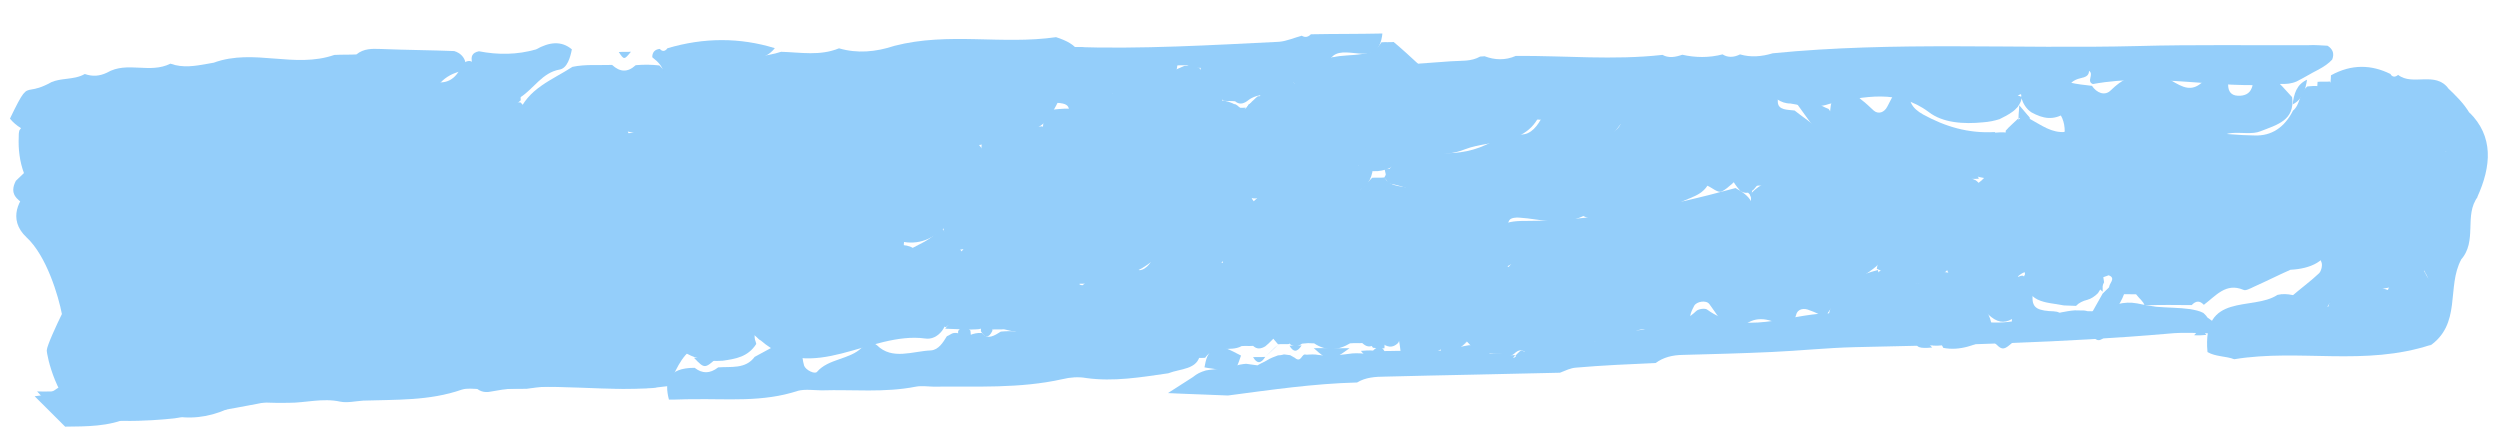 <svg width="195" height="34" viewBox="0 0 195 34" fill="none" xmlns="http://www.w3.org/2000/svg">
<g opacity="0.7">
<path d="M65.442 3.769C66.87 4.185 68.295 4.061 69.778 3.572C73.993 2.486 78.155 3.505 82.371 2.899C85.939 4.029 83.451 5.985 82.625 7.737C82.33 8.363 82.035 8.928 81.562 9.449C80.201 11.008 77.938 9.464 76.637 11.257C75.688 11.579 75.09 10.371 73.963 11.009C74.208 13.028 76.294 15.067 74.044 17.362C73.038 18.469 71.912 19.107 70.485 18.871C69.593 18.408 69.41 17.224 68.221 17.027C69.233 17.36 67.281 20.049 69.892 19.102C70.664 19.095 71.437 19.148 71.677 20.027C72.038 21.316 73.235 23.672 73.83 24.041C74.132 25.454 73.126 26.562 72.175 26.404C67.896 25.816 63.336 30.051 59.344 26.558C59.106 26.459 58.986 26.169 58.688 26.075C58.808 26.305 58.928 26.534 58.988 26.829C58.338 27.845 57.388 27.988 56.379 28.135C55.725 28.192 55.072 28.129 54.477 27.94C54.061 27.857 53.704 27.648 53.287 27.444C52.037 26.832 51.262 25.939 49.306 27.069C46.519 28.691 44.965 26.066 43.652 24.26C42.339 22.454 43.641 21.201 45.48 20.441C46.016 20.695 45.361 20.272 45.897 20.525C46.254 20.674 46.611 21.003 47.027 21.087C46.73 20.933 46.373 20.784 46.134 20.505C45.951 19.14 44.699 17.929 46.061 16.491C46.298 16.35 46.654 16.14 46.653 15.9C46.711 15.714 46.295 15.631 45.939 15.662C45.404 15.648 44.929 15.569 44.453 15.31C43.142 14.164 43.315 12.709 44.022 11.208C44.14 10.958 44.199 10.713 44.257 10.408C44.198 10.413 43.9 10.198 43.9 10.198L43.484 10.235C42.95 10.461 42.476 10.682 41.942 10.789C41.526 10.825 41.169 10.736 40.812 10.586C40.336 10.148 40.274 9.613 40.391 8.943C41.156 6.897 43.055 6.252 44.655 5.213C45.664 5.005 46.674 5.098 47.744 5.065C48.34 5.613 48.934 5.682 49.585 5.085C50.239 5.028 50.833 5.037 51.427 5.105C52.917 6.536 53.16 7.895 50.547 8.361C48.707 8.701 48.65 9.546 49.19 10.879C52.463 12.695 54.949 10.079 57.677 8.703C57.912 7.902 57.553 7.273 57.254 6.579C57.134 6.17 57.192 5.805 57.428 5.424C58.375 4.322 59.742 4.443 60.928 4.04C62.473 4.086 63.959 4.377 65.442 3.769Z" fill="#66B9F8"/>
<path d="M48.758 10.207C48.163 10.079 47.51 10.076 47.27 9.439C47.09 8.917 47.147 8.254 47.204 7.711C47.204 7.472 47.44 7.033 47.677 6.953C48.745 6.562 49.87 5.567 51.002 6.546C51.121 6.655 51.359 6.694 51.418 6.689C51.536 6.44 51.773 6.12 51.772 5.881C51.77 5.224 51.352 4.841 50.876 4.464C50.875 4.106 51.052 3.851 51.468 3.815C51.647 4.039 51.884 4.018 52.061 3.764C54.91 2.919 57.701 2.917 60.437 3.757C60.023 4.271 59.548 4.491 58.955 4.602C58.361 4.713 57.887 4.994 57.532 5.562C54.519 10.008 52.384 11.209 48.758 10.207Z" fill="#66B9F8"/>
<path d="M44.605 3.851C44.488 4.457 44.253 5.313 43.66 5.423C42.294 5.661 41.645 6.91 40.579 7.598C40.401 7.554 40.222 7.45 40.044 7.406C38.971 6.544 37.663 6.001 36.827 4.88C36.707 4.413 36.825 4.105 37.359 3.999C38.845 4.288 40.33 4.279 41.813 3.853C42.821 3.289 43.771 3.147 44.605 3.851Z" fill="#66B9F8"/>
<path d="M108.632 5.11C110.173 4.998 111.655 4.89 113.196 4.778C113.967 4.722 114.738 4.817 115.448 4.413L115.803 4.388C116.575 4.683 117.406 4.723 118.234 4.361C122.088 4.332 125.825 4.712 129.677 4.281C130.152 4.548 130.685 4.459 131.218 4.269C132.227 4.497 133.294 4.52 134.361 4.241C134.777 4.512 135.251 4.478 135.724 4.243C136.555 4.483 137.385 4.423 138.273 4.157C147.815 3.212 157.245 3.831 166.73 3.592C171.176 3.469 175.623 3.547 180.07 3.524C180.544 3.49 181.078 3.551 181.552 3.567C181.968 3.838 182.088 4.181 181.912 4.645C181.617 4.968 181.263 5.195 180.848 5.425C180.257 5.72 179.725 6.06 179.133 6.354C178.719 6.534 178.304 6.565 177.889 6.545C172.97 7.003 168.221 5.642 163.244 6.556C162.71 6.344 163.36 5.795 162.943 5.524C162.945 5.825 162.767 5.989 162.412 6.065C160.339 6.517 162.124 7.993 161.178 8.765C160.173 9.441 159.342 9.25 158.451 8.763C158.035 8.492 157.796 8.058 157.676 7.665C157.557 7.673 157.851 7.1 157.378 7.485C157.675 7.464 157.735 7.61 157.617 7.92C157.559 8.075 157.441 8.234 157.382 8.339C157.264 8.448 157.146 8.607 156.968 8.72C156.673 8.942 156.318 9.119 155.963 9.295C155.548 9.426 155.134 9.506 154.719 9.537C153.119 9.703 151.517 9.569 150.447 8.743C148.068 6.958 145.461 7.5 142.677 8.104C141.611 8.483 140.662 8.251 139.653 8.073C138.112 8.085 137.748 6.103 135.853 6.693C134.076 7.124 132.128 9.123 130.576 6.676C130.158 6.003 129.985 7.02 129.985 7.07C129.874 8.986 127.204 8.477 126.202 9.956C125.201 11.434 124.364 9.889 123.945 8.966C123.766 8.728 123.587 8.439 123.409 8.252C121.984 7.853 121.22 9.566 119.856 9.313C118.193 8.631 116.355 8.765 114.517 8.748C111.672 8.805 109.237 7.978 108.632 5.11Z" fill="#66B9F8"/>
<path d="M181.758 6.812C181.757 6.502 181.815 6.186 181.814 5.876C183.418 4.988 184.966 5.035 186.457 5.771C186.577 6.008 186.815 6.049 187.053 5.841C188.187 6.732 189.968 5.518 190.985 6.916L190.866 6.803C191.523 7.426 192.18 8.05 192.659 8.876L192.599 8.757C194.51 10.633 194.339 12.944 193.216 15.402L193.276 15.335C192.15 16.8 193.287 18.808 191.923 20.295L191.983 20.228C190.799 22.381 192.059 25.308 189.446 27.032L189.624 26.891C184.451 28.596 179.386 27.188 174.269 28.019C173.613 27.767 172.84 27.836 172.184 27.461C171.751 22.722 175.685 24.293 177.645 23.001C178.062 22.902 178.419 22.932 178.836 23.018C179.611 23.383 180.209 24.136 181.22 23.86C181.577 23.89 181.935 23.982 182.292 24.136C183.722 24.504 185.153 24.934 186.099 23.05C186.216 22.668 186.394 22.279 186.571 21.953C186.749 21.627 186.986 21.296 187.283 21.083C187.758 20.854 188.234 20.75 188.71 20.831C188.949 20.996 189.128 21.166 189.248 21.465L189.428 21.759L189.248 21.403C189.069 21.109 188.949 20.872 189.007 20.494C189.124 19.988 189.42 19.527 189.717 19.066C190.071 18.414 190.307 17.772 190.424 17.079C190.541 16.386 190.658 15.693 190.894 15.052C191.071 14.602 191.307 14.146 191.246 13.655C191.185 13.351 191.244 13.035 191.362 12.714C191.242 12.477 192.015 12.284 191.419 12.089L191.002 12.002L190.644 11.724C190.465 11.492 190.285 11.26 190.225 10.955C190.045 10.537 189.806 10.186 189.507 9.84C189.208 9.495 188.79 9.222 188.373 9.073C187.896 8.93 187.36 8.854 186.825 8.84C185.396 8.844 183.968 9.034 182.597 8.412C181.881 8.042 181.463 7.645 181.758 6.812Z" fill="#66B9F8"/>
<path d="M81.295 10.515C81.352 9.906 81.409 9.297 81.467 8.628C84.971 8.201 85.031 8.316 83.622 13.392C83.625 14.117 84.102 14.498 84.578 14.819C84.578 14.758 84.519 15.065 84.519 15.065L84.697 14.869C84.161 14.553 83.685 14.232 83.623 13.573C85.871 10.599 88.298 7.91 91.261 5.719C91.617 5.446 92.032 5.289 92.388 5.137C92.804 5.101 93.22 5.125 93.577 5.335C93.816 5.616 93.996 5.963 94.116 6.315C94.237 7.029 94.536 7.607 95.309 7.841C95.666 7.871 95.963 7.965 96.261 8.121C96.618 8.089 96.918 9.03 97.39 8.143C97.568 8.067 97.687 7.996 97.865 7.86C98.221 7.768 98.577 7.737 98.934 7.766C99.945 8.04 100.598 7.742 100.891 6.629C101.423 5.918 102.075 5.438 102.787 4.953C103.38 4.6 103.973 4.306 104.627 4.551C106.358 6.695 106.484 8.858 104.234 11.048C102.159 12.437 99.905 13.601 98.129 15.447C97.001 15.727 96.817 14.172 95.748 14.386C94.209 16.212 91.776 17.149 90.893 19.582C87.812 22.026 87.693 21.976 87.142 17.373C86.554 19.116 86.799 21.269 84.603 22.125C82.227 22.272 81.982 20.179 81.204 18.617C80.547 17.647 79.95 16.673 79.589 15.556C79.469 15.144 79.408 14.787 79.466 14.359C79.58 12.96 80.824 11.885 81.295 10.515Z" fill="#66B9F8"/>
<path d="M91.123 29.117C88.99 29.426 86.857 29.786 84.721 29.486C84.128 29.378 83.476 29.426 82.883 29.571C79.507 30.327 76.126 30.119 72.806 30.16C72.332 30.145 71.857 30.078 71.442 30.159C68.954 30.647 66.522 30.369 64.091 30.447C63.498 30.44 62.786 30.34 62.253 30.48C59.471 31.396 56.742 31.089 54.014 31.138C53.422 31.131 52.77 31.178 52.177 31.171C51.815 29.777 52.048 28.694 54.182 28.689C54.777 29.152 55.37 29.16 56.02 28.655C57.028 28.581 58.155 28.802 58.863 27.836C59.514 27.484 60.164 27.131 60.815 26.779C61.644 26.363 62.237 26.573 62.478 27.367C62.598 27.714 62.599 28.12 62.72 28.517C62.84 28.864 63.553 29.217 63.73 29.001C64.615 27.971 66.275 28.052 67.22 27.12C67.575 26.789 68.108 26.648 68.405 26.931C69.596 28.112 71.194 27.386 72.617 27.332C73.209 27.288 73.563 26.704 73.857 26.225C74.035 26.161 74.153 26.051 74.331 25.987C74.686 25.91 74.924 26.045 75.103 26.286C75.044 26.493 75.163 26.687 75.401 26.721C75.341 26.522 75.399 26.315 75.636 26.145C75.931 26.022 76.228 25.949 76.584 25.974C77.06 26.548 77.592 26.153 78.065 25.864C78.48 25.834 78.895 25.803 79.251 25.879C83.049 26.665 86.611 27.723 90.692 25.341C92.822 24.118 93.246 26.219 93.607 27.614C93.434 28.845 92.07 28.742 91.123 29.117Z" fill="#66B9F8"/>
<path d="M54.143 27.099C53.075 27.81 52.662 29.018 52.131 30.113C47.492 30.772 42.908 29.64 38.27 30.546C37.2 30.764 36.721 29.883 36.361 28.929C35.215 24.347 35.927 23.791 41.581 24.335C39.971 23.369 39.429 21.322 38.709 19.414C38.708 19.168 38.707 18.983 38.766 18.731C39.002 18.34 39.358 18.062 39.774 17.902C40.19 17.803 40.607 17.828 41.024 17.914C43.468 19.299 43.819 17.542 44.05 15.611C44.227 15.225 44.523 14.829 44.879 14.613C45.474 14.621 46.069 14.63 46.664 14.639C47.202 15.269 47.145 15.89 46.552 16.559C46.077 16.848 45.9 17.295 46.199 17.638C47.034 18.488 46.859 19.428 46.267 20.405C45.615 20.895 44.962 21.384 44.369 21.868C43.954 22.275 43.837 22.84 44.135 23.122C45.27 24.561 46.583 25.738 48.074 26.777C48.432 27.053 48.847 26.769 49.083 26.194C49.319 25.618 49.496 24.986 49.791 24.405C50.027 23.891 50.622 23.777 50.92 24.058C51.994 25.01 53.069 26.085 54.143 27.099Z" fill="#66B9F8"/>
<path d="M78.308 25.684C78.01 25.711 77.712 25.675 77.414 25.702C77.175 25.41 76.935 25.118 76.696 24.826C73.355 24.187 73.05 22.269 75.127 19.446C76.02 18.926 77.153 18.887 76.551 17.121C76.009 15.539 76.539 13.609 76.533 11.852C76.532 11.539 76.591 11.22 76.59 10.906C76.765 9.949 76.765 9.949 77.839 10.103C78.256 10.128 78.674 10.09 79.091 10.053C79.806 9.988 80.581 9.918 81.296 9.853C82.013 10.416 82.135 11.095 81.482 11.844C80.769 12.724 80.057 13.604 80.001 14.802C81.017 15.463 81.14 16.706 81.621 17.792C82.163 19.375 79.968 22.836 83.961 22.161C85.452 22.34 86.111 23.473 85.818 24.879C85.407 26.862 83.794 25.878 82.722 26.038C81.291 26.23 79.8 26.051 78.308 25.684Z" fill="#66B9F8"/>
<path d="M76.547 11.535C76.666 11.651 76.727 11.835 76.846 11.887C77.265 12.038 77.862 12.047 78.042 12.347C78.222 12.646 77.926 13.242 77.748 13.7C77.037 15.217 77.101 16.601 77.941 17.915C78.001 18.035 78.062 18.219 78.122 18.34C78.302 18.766 77.946 19.304 77.409 19.353C76.633 19.423 75.856 19.43 75.08 19.438C73.35 19.911 73.941 18.089 73.402 17.443C73.639 16.979 73.876 16.578 74.114 16.115C74.41 15.519 74.707 14.798 74.227 14.336C73.988 14.105 73.391 14.349 72.973 14.197C72.734 14.156 72.554 13.919 72.434 13.678C72.374 13.62 72.492 13.357 72.611 13.219C73.146 12.476 73.443 11.817 72.664 11.13C72.484 10.957 72.423 10.52 72.542 10.257C72.66 10.057 73.018 9.771 73.257 9.75C73.973 9.811 74.809 9.798 75.467 10.117C75.827 10.464 76.187 11.126 76.547 11.535Z" fill="#66B9F8"/>
<path d="M91.859 4.945C91.685 6.322 91.213 7.478 89.606 7.497C89.368 7.519 89.012 7.736 88.894 7.994C88.479 8.712 88.125 9.424 87.83 10.193C87.653 10.642 87.595 11.204 87 11.195C85.393 11.277 84.564 12.464 83.795 13.77C83.318 13.38 82.959 12.917 83.016 12.231C83.073 11.422 83.13 10.674 83.246 9.86C83.538 8.04 83.597 8.034 81.454 7.978C81.631 7.529 81.688 6.782 81.926 6.76C83.591 6.364 83.587 5.189 83.464 3.963L83.464 3.901C83.761 3.689 84.118 3.657 84.475 3.687C85.071 4.067 85.311 4.664 85.611 5.256C85.85 5.667 86.15 6.074 86.389 6.486C86.509 6.722 86.51 7.217 86.749 7.258C87.344 7.328 86.69 7.572 86.747 6.887C86.925 6.561 87.102 6.298 87.399 6.024C87.814 5.616 88.289 5.326 88.764 5.036C89.477 4.663 90.191 4.352 90.964 4.406C91.143 4.452 91.322 4.498 91.5 4.544C91.561 4.724 91.74 4.832 91.859 4.945Z" fill="#66B9F8"/>
<path d="M73.386 17.711C73.924 18.342 74.521 19.031 75.059 19.662C75.717 20.778 75.245 21.747 74.593 22.732C74.534 22.799 74.594 23.041 74.654 23.159C74.714 23.277 74.953 23.379 75.071 23.307C75.666 23.13 76.26 22.83 76.855 22.715C77.746 22.45 78.046 22.98 77.752 24.056C77.692 24.185 77.634 24.376 77.575 24.505C77.278 24.84 76.981 24.99 76.565 25.027C75.613 25.174 74.66 24.765 73.77 25.524C72.756 24.935 71.684 24.536 70.493 24.519C70.017 24.5 70.016 24.129 70.371 23.541C70.608 23.149 70.904 22.752 71.081 22.365C71.317 21.85 71.018 21.259 70.362 20.947C70.124 20.844 69.826 20.809 69.528 20.712C69.407 19.92 69.644 19.528 70.477 19.762C71.487 19.054 72.676 18.825 73.386 17.711Z" fill="#66B9F8"/>
<path d="M48.765 10.408C49.24 10.366 49.656 10.33 50.132 10.349C51.617 10.4 52.745 9.88 53.571 8.421C53.867 7.913 54.4 7.505 54.814 7.046C56.063 7.36 56.594 6.107 57.483 5.608C58.079 6.219 58.617 6.896 59.213 7.507C59.096 8.12 58.979 8.733 58.803 9.352C58.745 9.598 58.449 9.865 58.152 10.011C57.915 10.153 57.559 10.244 57.262 10.27C55.836 10.274 54.47 10.634 53.225 11.345C52.098 11.986 50.851 12.276 49.664 12.56C49.189 12.662 48.832 12.392 48.77 11.794C48.709 11.377 48.767 10.89 48.765 10.408Z" fill="#66B9F8"/>
<path d="M44.846 13.745C44.788 14.057 44.789 14.363 44.73 14.675C41.879 15.602 39.848 13.023 37.113 13.204C35.983 13.243 35.918 11.532 36.866 10.59C37.933 9.454 38.76 7.787 40.604 7.991C40.903 8.332 41.201 8.613 41.499 8.954C41.739 9.3 42.036 9.274 42.392 8.997C42.865 8.22 43.578 8.034 44.351 7.966L44.708 8.057C44.887 8.225 45.006 8.398 45.185 8.566L45.246 8.928C45.129 9.368 45.13 9.919 44.894 10.308C43.947 11.557 44.307 12.628 44.846 13.745Z" fill="#66B9F8"/>
<path d="M57.954 12.639C57.123 13.91 56.77 15.325 56.656 16.845C56.6 17.982 55.766 18.498 54.813 18.899C54.694 18.973 54.396 18.874 54.395 18.811C54.335 18.565 54.274 18.256 54.393 17.994C54.57 17.6 55.106 17.174 55.045 16.802C55.044 16.425 54.565 16.091 54.266 15.741C54.146 15.626 53.967 15.579 53.907 15.522C53.189 14.706 53.719 12.771 54.792 12.423C55.209 12.259 55.686 12.279 56.103 12.304C56.76 12.37 57.357 12.505 57.954 12.639Z" fill="#66B9F8"/>
<path d="M70.492 19.268C70.194 19.61 69.837 19.895 69.54 20.237C69.423 20.878 69.246 21.525 68.65 21.957C68.293 22.242 67.398 22.26 67.397 22.008C67.397 21.756 67.634 21.419 67.753 21.156C67.871 20.83 67.989 20.378 67.929 20.257C67.09 19.451 67.504 18.09 67.023 17.124C66.723 16.584 67.02 16.305 67.677 16.308C68.154 16.328 68.632 16.285 69.05 16.373C70.184 16.459 70.424 16.816 70.548 18.254C70.549 18.633 70.491 18.953 70.492 19.268Z" fill="#66B9F8"/>
<path d="M63.672 12.637C63.255 12.493 62.661 12.364 62.125 12.171C62.066 12.116 62.005 11.88 62.065 11.755C62.123 11.63 62.242 11.44 62.36 11.429C63.606 10.96 64.794 10.917 65.866 11.425C66.223 11.574 66.521 12.029 66.701 12.374C66.82 12.543 66.703 13.034 66.525 13.23C66.348 13.426 65.933 13.642 65.754 13.537C65.1 13.294 64.445 12.99 63.672 12.637Z" fill="#66B9F8"/>
<path d="M67.42 5.508C67.836 5.592 68.252 5.676 68.668 5.76C68.787 5.809 68.847 5.984 68.848 6.164C68.848 6.283 68.849 6.523 68.79 6.588C67.665 7.585 66.419 8.052 64.992 7.756C64.873 7.707 64.695 7.662 64.694 7.542C64.634 7.428 64.693 7.183 64.752 7.118C65.522 6.452 66.053 5.267 67.42 5.508Z" fill="#66B9F8"/>
<path d="M60.858 9.753C61.033 9.01 61.149 8.212 61.385 7.525C61.444 7.398 62.097 7.341 62.097 7.402C62.34 8.653 63.291 8.873 64.302 8.966C64.421 8.956 64.481 9.132 64.54 9.248C64.541 9.37 64.482 9.557 64.423 9.562C63.294 9.661 62.046 9.71 60.858 9.753Z" fill="#66B9F8"/>
<path d="M46.509 16.245C46.566 15.624 46.564 14.947 46.621 14.326C47.69 13.8 48.762 14.136 48.944 15.105C49.004 15.284 48.767 15.675 48.59 15.875C48.412 16.076 48.055 16.169 47.758 16.195C47.401 16.227 46.984 16.203 46.509 16.245Z" fill="#66B9F8"/>
<path d="M57.924 12.735C58.279 12.148 58.813 11.853 59.408 11.862C59.884 11.881 60.302 12.091 60.303 12.585C60.305 12.955 60.128 13.465 59.831 13.8C59.476 14.264 59.059 14.055 58.76 13.649C58.521 13.361 58.222 13.018 57.924 12.735Z" fill="#66B9F8"/>
<path d="M59.193 7.581C58.002 7.563 57.404 6.93 57.459 5.613C58.651 5.631 59.248 6.264 59.193 7.581Z" fill="#66B9F8"/>
<path d="M60.233 19.808C59.46 19.754 58.745 19.633 58.267 18.998C58.028 18.712 58.027 18.404 58.443 18.183C58.562 18.11 58.74 18.095 58.859 18.145C59.574 18.451 59.993 19.091 60.233 19.808Z" fill="#66B9F8"/>
<path d="M64.154 5.284C63.917 5.424 63.681 5.684 63.443 5.645C63.205 5.666 62.967 5.447 62.788 5.283C63.025 5.142 63.262 4.882 63.5 4.922C63.737 4.901 63.976 5.12 64.154 5.284Z" fill="#66B9F8"/>
<path d="M58.864 26.949C58.383 26.61 58.022 26.131 58.139 25.482C58.199 25.221 58.438 25.008 58.617 24.799C58.678 24.922 58.798 25.038 58.858 25.161C58.86 25.735 58.862 26.374 58.864 26.949C58.804 26.954 58.864 26.949 58.864 26.949Z" fill="#66B9F8"/>
<path d="M46.252 20.337C46.55 20.372 46.847 20.346 47.085 20.447C47.204 20.497 47.442 20.598 47.383 20.664C47.325 21.034 47.028 21.182 46.73 20.965C46.551 20.859 46.432 20.565 46.252 20.337C46.312 20.332 46.252 20.337 46.252 20.337Z" fill="#66B9F8"/>
<path d="M55.971 27.871C54.965 28.774 54.965 28.774 54.13 27.91C54.783 27.913 55.377 27.863 55.971 27.871Z" fill="#66B9F8"/>
<path d="M48.263 4.059C48.56 4.033 48.917 4.062 49.214 4.036C48.681 4.68 48.681 4.68 48.263 4.059Z" fill="#66B9F8"/>
<path d="M44.321 7.965C44.854 7.364 44.854 7.364 45.213 7.948C45.035 8.087 44.916 8.159 44.738 8.298C44.559 8.191 44.44 8.078 44.321 7.965Z" fill="#66B9F8"/>
<path d="M45.214 7.993C45.572 8.15 45.692 8.391 45.514 8.659C45.455 8.853 45.276 8.869 45.157 9.006C44.977 8.77 44.917 8.587 44.976 8.33C45.095 8.13 45.154 7.999 45.214 7.993Z" fill="#66B9F8"/>
<path d="M42.376 8.923C42.022 9.492 41.724 9.398 41.485 8.881C41.782 8.855 42.079 8.889 42.376 8.923Z" fill="#66B9F8"/>
<path d="M60.869 9.744C60.81 9.873 60.692 10.13 60.633 10.135C60.335 10.038 60.454 9.904 60.869 9.744Z" fill="#66B9F8"/>
<path d="M60.233 19.929C60.353 19.98 60.591 20.084 60.592 20.146C60.474 20.468 60.354 20.417 60.233 19.929Z" fill="#66B9F8"/>
<path d="M40.618 7.826C40.38 8.034 40.024 8.253 39.965 8.508C39.493 9.797 38.781 10.796 37.413 11.169C37.234 11.185 37.057 11.7 37.058 11.949C37.118 12.193 37.357 12.421 37.596 12.524C37.834 12.627 38.252 12.652 38.489 12.568C40.333 11.592 41.764 12.211 42.841 13.611C43.32 14.254 43.916 14.574 44.691 14.629C44.635 15.569 44.578 16.572 44.522 17.512C44.407 18.769 43.991 18.994 42.62 18.681C41.845 18.501 41.189 18.311 40.77 17.6C40.349 16.516 39.572 15.713 38.382 15.945C34.334 16.683 34.207 14.387 34.911 11.145C35.204 9.809 33.96 11.666 33.838 10.867C33.419 10.281 32.526 10.486 32.048 9.906C32.58 8.923 33.173 7.934 32.871 6.715C32.871 6.652 33.405 6.23 33.525 6.282C34.717 6.673 35.55 6.287 36.081 4.992C36.319 4.783 36.557 4.7 36.796 4.803C37.63 5.102 38.465 5.401 39.241 5.705C40.254 6.05 40.614 6.828 40.618 7.826Z" fill="#66B9F8"/>
<path d="M22.855 9.919C22.797 10.553 22.739 11.187 22.682 11.883C22.625 12.517 22.388 13.104 21.913 13.65C20.962 14.805 19.712 15.421 18.462 16.037C18.104 16.195 17.865 16.028 17.864 15.651C17.741 14.531 17.558 13.416 17.614 12.342C17.67 11.206 18.024 10.105 18.259 9.016C18.557 8.989 18.856 9.025 19.213 8.992C19.925 7.671 21.724 10.776 22.073 8.042C22.79 8.417 22.852 9.103 22.855 9.919Z" fill="#66B9F8"/>
<path d="M28.305 11.203C28.426 11.635 28.607 12.062 28.728 12.493C28.908 12.983 28.791 13.5 28.373 13.792C27.479 14.379 26.405 14.667 25.691 15.618C25.453 15.956 25.094 15.862 24.914 15.562C24.854 15.441 24.853 15.251 24.913 15.119C25.03 14.476 25.207 13.89 25.325 13.246C25.98 12.554 25.977 11.921 25.497 11.205C25.555 10.757 25.554 10.251 25.672 9.797C25.848 8.895 26.384 8.403 27.22 8.264C27.638 8.226 28.116 8.182 28.534 8.207C28.478 9.225 28.362 10.248 28.305 11.203Z" fill="#66B9F8"/>
<path d="M22.062 7.935C22.005 8.758 21.948 9.581 21.832 10.41C21.774 10.855 21.477 11.323 21.24 11.785C21.062 12.178 20.288 12.5 20.049 12.27C19.749 11.983 19.509 11.564 19.389 11.134C19.328 10.888 19.566 10.552 19.744 10.284C20.337 9.287 20.396 9.282 19.203 9.012C19.974 7.747 21.048 7.964 22.062 7.935Z" fill="#66B9F8"/>
<path d="M28.503 8.261C28.562 8.132 28.68 7.876 28.739 7.87C29.036 7.906 28.977 8.095 28.503 8.261C28.503 8.199 28.503 8.261 28.503 8.261Z" fill="#66B9F8"/>
<path d="M4.241 30.447C3.768 30.731 3.235 30.869 2.702 30.907L5.083 33.279C6.743 33.258 8.463 33.284 10.06 32.57C11.126 32.094 12.134 32.17 13.202 32.392C14.745 32.73 16.226 32.573 17.706 31.917C18.12 31.737 18.534 31.408 18.889 31.383C20.075 31.347 21.321 31.456 22.506 31.42C23.811 31.426 25.172 31.028 26.537 31.328C27.072 31.439 27.723 31.292 28.316 31.249C30.924 31.16 33.474 31.275 36.02 30.393C36.434 30.263 36.909 30.329 37.383 30.344C38.628 30.354 39.814 30.318 41.059 30.328C43.014 30.037 45.03 29.991 46.987 30.198C48.174 30.362 49.418 30.272 50.663 30.281C51.316 30.284 51.848 29.946 52.261 29.517C50.304 29.509 48.581 28.537 46.509 29.235C46.391 29.294 46.212 29.207 46.093 29.166C45.143 28.785 44.135 28.759 43.01 28.99C41.885 29.27 40.637 28.712 39.454 29.347C39.158 29.468 38.505 29.365 38.149 29.241C37.615 29.031 37.612 28.432 37.551 27.938C37.313 27.706 36.956 27.582 36.601 27.558C35.83 27.564 35.059 27.52 34.347 27.472C33.754 27.465 33.162 27.607 32.63 27.895C27.954 29.73 23.026 28.191 18.349 29.726C17.993 29.752 17.698 30.072 17.284 30.152C17.46 29.94 17.578 29.682 17.577 29.383C17.516 29.138 17.397 28.847 17.159 28.665C16.981 28.628 16.862 28.537 16.684 28.5C16.565 28.459 16.387 28.422 16.209 28.384L16.209 28.384C15.259 28.154 14.485 27.212 13.243 28.1C13.721 29.013 13.19 29.501 12.124 29.727C11.829 30.247 12.541 30.395 12.484 30.848C11.89 30.592 11.296 30.386 10.585 30.387C9.873 30.389 9.103 30.445 8.393 30.695C8.097 30.817 7.979 31.025 7.742 31.141C7.801 30.938 7.918 30.73 8.036 30.522L8.036 30.522C7.674 29.002 6.431 29.541 5.247 29.876L5.247 29.876C4.892 30.051 4.537 30.226 4.241 30.447Z" fill="#66B9F8"/>
<path d="M91.1 30.66C91.75 30.259 92.4 29.812 93.05 29.41C93.345 29.166 93.641 29.012 94.055 28.895C94.766 28.759 95.537 28.799 96.247 28.573C96.543 28.464 96.898 28.396 97.194 28.376C97.491 28.402 97.787 28.472 98.084 28.498C98.32 28.348 98.616 28.239 98.853 28.088C99.089 27.938 99.385 27.829 99.681 27.72C99.859 27.708 99.977 27.701 100.155 27.644C100.333 27.677 100.451 27.67 100.629 27.703C100.748 27.785 100.867 27.822 100.986 27.904C101.521 28.364 101.517 27.51 101.874 27.667C102.229 27.644 102.525 27.624 102.881 27.691C103.771 27.813 104.66 27.665 105.489 27.566C105.904 27.539 106.259 27.561 106.675 27.623C108.217 27.837 109.817 27.913 111.417 27.674C111.594 27.617 111.772 27.606 111.95 27.549C112.305 27.436 112.66 27.368 113.015 27.3C113.489 27.179 114.022 27.01 114.555 26.93C115.088 26.895 115.504 27.048 115.801 27.343C115.921 27.56 116.158 27.634 116.514 27.566C116.81 27.547 117.107 27.573 117.403 27.643C117.7 27.624 117.999 28.278 118.352 27.626C118.352 27.626 118.825 27.505 118.825 27.46C119.18 27.392 119.536 27.369 119.832 27.305C121.311 26.804 122.852 26.749 124.452 26.599C126.817 25.232 130.2 26.315 132.324 24.244C132.502 24.098 132.975 24.022 133.154 24.145C135.949 26.209 139.379 24.548 142.52 24.433C144.773 24.556 146.97 25.311 149.277 24.352C149.633 24.464 149.931 24.624 150.109 24.837C150.111 25.241 149.699 25.852 150.824 25.554C151.18 25.531 151.535 25.508 151.891 25.485C152.779 25.427 153.609 25.328 154.497 25.18C154.853 25.157 155.208 25.134 155.505 25.159C156.038 25.169 156.512 25.139 157.045 25.059C157.401 24.991 157.756 24.923 158.111 24.855C159 24.752 159.888 24.604 160.776 24.366C161.132 24.298 161.487 24.23 161.843 24.207C162.02 24.195 162.198 24.229 162.376 24.217C162.554 24.206 162.732 24.239 162.851 24.276C163.325 24.29 163.799 24.259 164.272 24.093C164.568 23.939 164.864 23.83 165.16 23.721C165.693 23.597 166.167 23.566 166.701 23.666C167.175 23.77 167.709 23.869 168.184 23.928C169.073 24.005 169.962 23.992 170.852 24.114C171.208 24.181 171.564 24.247 171.861 24.408C171.98 24.535 172.099 24.617 172.159 24.748C172.516 24.994 172.813 25.244 173.17 25.49C173.052 25.678 172.934 25.82 172.817 26.008C171.572 25.999 170.386 25.896 169.142 26.023C160.965 26.735 152.846 26.905 144.667 27.079C142.533 27.128 140.341 27.361 138.208 27.455C135.896 27.561 133.585 27.622 131.274 27.682C130.444 27.692 129.733 27.873 129.143 28.315C127.068 28.406 124.994 28.496 122.921 28.676C122.506 28.703 122.092 28.91 121.678 29.072C117.114 29.189 112.61 29.258 108.046 29.376C107.276 29.381 106.505 29.432 105.855 29.834C102.477 29.919 99.16 30.405 95.783 30.849C94.183 30.774 92.641 30.74 91.1 30.66Z" fill="#66B9F8"/>
<path d="M84.462 4.651C84.106 4.569 83.809 4.427 83.453 4.345C83.452 4.124 83.51 3.898 83.687 3.663C89.027 3.843 94.424 3.522 99.762 3.26C100.355 3.213 100.947 2.944 101.54 2.786C101.777 2.933 102.015 2.914 102.251 2.674C104.09 2.637 105.929 2.656 107.827 2.614C107.541 5.4 105.101 3.44 103.978 4.359C103.682 4.659 103.327 4.964 103.032 5.264C102.618 5.628 102.084 5.671 101.61 5.709C101.314 5.788 100.958 5.816 100.661 5.785C100.425 5.97 100.244 5.155 99.949 5.787C99.95 6.063 99.833 6.349 99.715 6.579C99.479 6.985 99.065 7.239 98.591 7.387C98.117 7.425 97.643 7.574 97.288 7.878C96.933 8.128 96.636 8.152 96.339 7.899C96.042 7.868 95.746 7.891 95.449 7.86C95.151 7.663 94.972 7.401 94.793 7.084C94.673 6.651 94.612 6.159 94.492 5.726C94.313 5.465 94.075 5.318 93.778 5.286C93.482 5.31 93.185 5.279 92.888 5.302C92.65 5.045 92.353 4.958 91.997 4.932C91.641 4.96 91.286 5.099 91.049 5.339C90.102 5.691 89.273 6.255 88.206 6.23C87.91 6.53 87.555 6.779 87.2 7.084C86.846 7.388 86.549 7.357 86.251 7.104C85.953 6.797 85.656 6.544 85.417 6.232C84.704 5.847 85.116 4.985 84.462 4.651Z" fill="#66B9F8"/>
<path d="M103.901 5.261C103.602 4.986 103.601 4.565 103.957 4.473C104.67 4.291 105.442 4.344 106.214 4.216C106.867 4.159 107.401 3.872 107.756 3.299C108.053 3.273 108.35 3.307 108.706 3.276C109.362 3.822 110.017 4.427 110.673 5.033C111.329 5.638 111.984 6.183 112.64 6.789C114.005 6.489 115.374 7.153 116.679 6.557C118.341 5.81 119.293 6.33 120.07 7.708C120.13 7.823 120.308 7.867 120.428 7.978C119.608 11.543 116.456 10.793 114.261 11.647C112.6 12.334 110.637 11.782 108.977 12.83C108.799 12.906 108.562 12.987 108.384 13.123C107.969 13.28 107.553 13.376 107.137 13.352C106.721 13.328 106.364 13.179 106.007 12.969C105.529 12.348 104.993 11.913 104.279 11.613C103.981 11.398 103.683 11.183 103.445 10.843C103.8 10.511 104.096 10.184 104.451 9.791C104.628 9.535 104.924 9.208 104.864 8.972C104.801 7.893 104.619 6.825 104.437 5.817C104.437 5.636 104.08 5.487 103.901 5.261Z" fill="#66B9F8"/>
<path d="M166.614 22.955C166.021 22.947 165.368 22.944 164.775 22.936C164.715 22.769 164.655 22.602 164.535 22.441C164.416 22.164 165.126 21.704 164.473 21.472L164.058 21.621L164.118 22.017C164.001 22.313 163.824 22.557 163.647 22.858C163.41 23.106 163.114 23.303 162.818 23.384C162.462 23.471 162.166 23.61 161.929 23.859L161.455 23.841L160.98 23.823C159.614 23.536 157.894 23.735 157.944 21.27C157.943 21.098 156.996 21.806 157.589 21.528C157.826 21.451 157.945 21.556 157.887 21.79C157.712 22.777 157.953 23.845 157.185 24.71C156.534 25.222 155.941 25.214 155.345 24.748C153.857 23.498 152.073 22.443 151.65 20.303C151.101 16.227 148.915 18.869 147.197 19.642C147.079 19.823 147.02 20 146.902 20.124C146.666 20.487 146.429 20.736 146.074 20.994C144.594 22.033 143.293 23.229 142.349 24.738C141.933 24.544 141.576 24.344 141.16 24.207C140.744 24.012 140.21 24.057 140.093 24.582C139.859 25.345 139.504 25.661 138.85 25.315C137.661 24.726 136.592 24.643 135.588 25.814C135.47 25.938 134.935 25.925 134.816 25.764C134.28 25.121 133.802 24.359 133.325 23.712C133.086 23.388 132.315 23.509 132.139 23.867C132.021 24.106 131.844 24.407 131.845 24.693C131.847 25.265 132.087 25.933 131.376 26.278C130.487 26.695 129.538 26.831 128.824 26.089C128.347 25.613 128.05 25.58 127.399 25.921C126.629 26.328 125.799 26.569 125.029 26.976C124.436 27.254 125.325 26.837 124.731 26.714C123.779 26.049 120.756 27.044 122.644 24.025C123.529 22.692 122.105 22.753 121.274 22.707C119.791 22.659 118.779 21.998 118.004 20.86C117.346 19.426 115.261 17.195 118.94 17.233C124.578 17.224 129.974 16.146 135.369 14.668C135.904 14.968 136.38 15.272 136.619 15.767C136.798 15.924 136.858 16.091 136.859 16.32C136.799 16.267 137.096 16.186 137.096 16.186C136.62 16.053 136.678 15.59 136.499 15.205C136.735 14.899 137.031 14.645 137.386 14.444C139.281 13.485 140.12 15.591 141.722 15.401C140.118 15.076 139.157 11.835 136.794 14.779C136.439 15.095 136.083 15.124 135.726 14.868C133.342 12.203 135.825 9.478 136.408 6.796C136.645 6.662 136.941 6.351 137.119 6.394C137.891 6.616 138.723 6.833 138.668 7.926C138.67 8.612 139.441 8.549 139.976 8.619C140.63 9.137 141.344 9.593 141.94 10.173C142.118 10.33 142.24 11.122 142.831 10.557C142.474 10.243 142.354 9.91 142.649 9.485C142.649 9.313 142.648 9.199 142.707 9.022C142.823 8.325 142.701 7.477 143.65 7.169C144.361 6.938 144.778 7.419 145.195 7.785C145.552 8.042 145.85 8.361 146.148 8.622C146.505 8.936 146.979 8.782 147.215 8.305C147.509 7.765 147.745 7.23 148.099 6.686C148.217 6.504 148.573 6.532 148.87 6.507C148.929 6.502 149.049 6.721 149.049 6.836C148.756 7.833 149.114 8.433 150.006 8.932C151.731 9.877 153.513 10.416 155.589 10.301C156.484 11.544 156.489 12.745 155.187 13.941C153.169 13.765 151.383 12.253 149.253 13.861C150.034 16.487 152.093 11.564 153.227 13.531C157.511 16.496 157.511 16.496 159.867 11.607C160.162 11.067 160.635 10.684 161.049 10.249C161.046 9.505 160.807 8.895 160.271 8.424C159.735 7.954 160.089 7.409 160.384 6.926C160.62 6.506 160.975 6.305 161.45 6.437C161.985 6.565 162.579 6.63 163.172 6.695C163.53 7.238 164.184 7.527 164.657 7.03C166.313 5.404 168.034 5.433 169.64 6.445C170.592 6.996 171.185 7.061 172.013 6.191C172.19 6.005 172.605 5.913 172.902 5.888C173.377 5.849 173.793 6.044 173.795 6.616C173.797 7.131 174.035 7.455 174.569 7.468C175.044 7.486 175.459 7.337 175.635 6.864C175.694 6.745 175.694 6.573 175.752 6.454C176.107 5.909 176.936 5.668 177.294 6.04C177.83 6.51 178.306 7.043 178.783 7.576C179.027 9.388 177.604 9.735 176.3 10.244C175.115 10.743 172.678 9.514 172.924 12.012C173.11 14.001 171.4 17.005 175.022 17.678C175.793 17.442 176.563 17.092 177.334 16.914C179.055 17.057 181.427 16.46 181.613 18.849C181.738 20.384 180.138 20.975 178.654 21.041C177.706 21.463 176.759 21.942 175.811 22.364C175.514 22.503 175.159 22.705 174.981 22.605C173.614 22.031 172.846 23.068 171.899 23.776C171.601 23.458 171.304 23.425 170.95 23.798C169.703 23.787 168.516 23.771 167.27 23.817C167.21 23.535 166.853 23.279 166.614 22.955Z" fill="#66B9F8"/>
<path d="M135.79 13.711C135.316 14.116 134.842 14.643 134.309 14.932C134.012 15.079 133.535 14.636 133.178 14.486C132.528 15.513 131.16 15.451 130.45 16.241C129.502 17.234 128.671 17.367 127.599 16.855C126.349 16.297 124.868 17.579 123.498 16.851C121.778 17.668 120.171 17.082 118.566 16.98C118.269 16.945 117.853 16.982 117.734 17.174C117.439 17.624 117.856 18.012 118.036 18.36C118.275 18.764 118.455 19.173 118.694 19.576C118.635 19.763 118.517 19.956 118.458 20.143C118.162 20.472 117.806 20.685 117.391 20.843C116.439 20.805 115.549 21.186 114.838 21.794C114.364 22.078 114.718 21.32 114.601 21.936C114.542 22.184 114.78 22.284 115.137 22.192C116.327 22.634 117.577 23.191 117.344 24.607C117.053 26.512 115.446 25.622 114.377 25.837C113.545 25.971 113.012 26.502 112.539 27.15C111.472 27.911 110.341 27.525 109.272 27.619C108.842 23.715 107.345 20.329 105.135 17.248C105.133 16.824 105.251 16.389 105.368 15.954C105.662 15.079 106.433 14.527 107.025 13.868C107.322 13.842 107.619 13.877 107.976 13.845C108.514 14.708 109.523 14.438 110.297 14.794C109.7 14.119 108.514 14.647 107.976 13.845C108.507 12.768 109.337 12.089 110.525 11.985C111.119 11.932 111.773 11.875 112.367 11.944C113.794 12.001 115.101 11.765 116.406 11.044C117.118 10.679 117.83 10.495 118.603 10.488C119.435 10.536 119.967 9.762 120.322 9.064C120.973 8.34 121.564 7.56 122.216 6.957C122.512 6.628 122.987 6.465 123.462 6.302C124.115 6.063 124.651 6.501 124.476 7.244C124.417 7.552 124.24 7.81 124.122 8.124C125.193 8.394 125.193 8.394 125.197 9.546C125.198 9.788 125.317 10.081 125.437 10.313C125.616 10.54 126.328 10.053 126.445 9.558C126.68 8.809 126.856 8.006 127.091 7.257C127.09 7.197 127.328 7.115 127.447 7.105C127.566 7.155 127.685 7.266 127.745 7.382C127.805 7.498 127.805 7.68 127.865 7.796C128.164 8.376 128.521 8.405 128.757 7.899C128.816 7.773 128.934 7.641 128.993 7.454C129.169 6.832 129.166 5.984 129.522 5.71C130.115 5.233 130.947 5.161 131.718 4.911C131.837 4.901 132.075 4.94 132.135 4.996C132.195 5.233 132.196 5.536 132.137 5.784C132.138 5.905 131.9 5.987 131.842 6.174C131.724 6.427 131.724 6.669 131.666 6.917C131.963 6.951 132.32 7.102 132.558 6.96C133.863 6.421 135.168 5.761 136.414 5.166C136.775 6.166 137.313 7.089 136.544 8.248C136.367 8.506 136.308 8.875 136.19 9.128C135.482 10.584 135.666 12.145 135.79 13.711Z" fill="#66B9F8"/>
<path d="M178.723 23.135C179.435 22.517 180.207 21.955 180.859 21.341C181.037 21.202 181.155 20.76 181.094 20.519C181.034 20.277 180.795 19.929 180.557 19.888C179.426 19.681 178.235 19.478 177.104 19.332C176.33 19.093 176.087 17.573 175.077 18.156C174.661 18.378 175.379 19.548 175.144 20.309C174.848 20.705 174.611 21.096 174.255 21.436C174.077 21.576 173.542 21.623 173.423 21.511C172.945 20.936 172.645 20.223 172.226 19.582C171.808 18.941 171.567 18.222 171.683 17.348C171.914 15.293 171.848 13.263 171.365 11.271C171.245 10.85 171.719 10.314 172.195 10.334C173.385 10.413 174.575 10.553 175.825 10.565C177.193 10.628 178.202 9.922 178.853 8.63C179.446 8.146 179.324 7.232 179.977 6.742C180.274 6.715 180.571 6.689 180.869 6.724C181.528 7.96 181.831 9.845 183.908 8.18C185.395 7.924 186.825 8.537 188.309 7.665C188.548 7.952 188.787 8.239 189.086 8.582C189.324 8.808 189.444 9.105 189.564 9.403C189.744 9.695 189.864 9.931 190.103 10.219C190.163 10.336 190.282 10.511 190.342 10.629C190.403 10.932 190.582 11.224 190.761 11.455C190.946 13.35 189.636 12.974 188.802 12.74C187.611 12.414 186.541 12.571 185.473 13.406C184.286 14.252 182.797 13.953 181.67 14.855C182.33 16.523 185.057 13.567 185.304 16.258C185.186 16.577 185.246 16.819 185.426 16.988C185.544 16.73 185.483 16.366 185.72 16.098C187.204 14.979 188.748 14.225 190.476 15.057C190.895 15.698 190.778 16.387 190.721 17.133C190.664 17.878 190.667 18.617 190.133 19.22C189.778 19.868 189.424 20.517 189.069 21.165C188.474 21.157 187.82 21.215 187.225 21.206C187.166 21.52 187.167 21.828 187.109 22.142C185.327 23.164 182.823 21.598 181.404 24.13C181.106 24.095 180.809 24.121 180.452 24.091C179.856 23.898 179.26 23.581 178.723 23.135Z" fill="#66B9F8"/>
<path d="M161.103 10.292C160.634 12.514 160.105 14.678 159.636 16.899C159.519 17.408 159.043 17.7 158.565 17.307C157.61 16.459 156.957 17.202 156.244 17.764C155.947 17.978 155.589 17.823 155.588 17.45C155.644 16.324 155.344 15.604 154.153 15.649C153.26 15.666 153.436 14.841 153.374 14.287C153.73 13.881 154.028 13.916 154.327 14.263C155.04 13.763 155.335 13.052 155.392 12.237C155.449 11.61 155.507 10.982 155.564 10.354C155.862 10.327 156.16 10.301 156.458 10.336C156.696 10.502 156.638 10.818 156.877 10.983C156.934 10.418 156.992 9.79 157.466 9.312C157.822 8.906 158.12 8.879 158.36 9.294C159.255 9.774 160.031 10.389 161.103 10.292Z" fill="#66B9F8"/>
<path d="M142.634 8.501C143.053 9.201 143.646 8.841 144.241 8.788C144.716 8.746 145.134 9.016 145.136 9.569C145.137 9.999 145.02 10.562 144.724 10.896C144.428 11.229 143.952 11.456 143.537 11.677C143.299 11.759 142.824 11.801 142.704 11.628C141.748 10.3 140.792 8.972 139.835 7.644C140.965 7.482 141.741 8.15 142.634 8.501Z" fill="#66B9F8"/>
<path d="M183.463 8.279C183.047 9.009 182.632 9.676 182.157 10.411C181.92 10.748 181.203 10.561 181.023 10.137C180.902 9.707 180.662 9.225 180.66 8.785C180.658 7.967 180.714 7.144 180.772 6.383C181.07 6.356 181.428 6.387 181.726 6.36C182.026 6.71 182.265 7.003 182.565 7.354C182.864 7.704 183.461 7.713 183.463 8.279Z" fill="#66B9F8"/>
<path d="M152.571 7.811C152.333 7.71 152.035 7.613 151.797 7.512C151.974 7.251 152.092 6.995 152.27 6.734C152.566 6.401 152.922 6.063 153.218 5.73C153.574 5.392 154.109 5.406 154.407 5.686C154.766 6.084 154.65 6.953 154.235 7.357C153.76 7.828 153.166 7.82 152.571 7.811Z" fill="#66B9F8"/>
<path d="M157.46 9.208C157.403 9.852 157.404 10.426 157.287 11.075C157.228 11.464 156.989 11.868 156.871 12.262C156.15 11.945 156.447 11.216 156.446 10.642C156.445 10.514 156.444 10.323 156.444 10.195C156.743 9.849 157.102 9.56 157.46 9.208Z" fill="#66B9F8"/>
<path d="M179.949 6.216C179.833 6.983 179.597 7.761 178.822 8.147C178.939 7.317 179.115 6.607 179.949 6.216Z" fill="#66B9F8"/>
<path d="M163.172 6.376C163.231 6.247 163.349 5.991 163.408 5.985C163.705 6.082 163.646 6.21 163.172 6.376Z" fill="#66B9F8"/>
<path d="M157.499 8.148C157.379 8.096 157.141 7.993 157.141 7.931C157.259 7.608 157.378 7.66 157.499 8.148Z" fill="#66B9F8"/>
<path d="M158.336 9.194C158.039 9.22 157.741 9.185 157.443 9.212C157.442 8.9 157.5 8.52 157.499 8.208C157.798 8.556 158.037 8.846 158.336 9.194Z" fill="#66B9F8"/>
<path d="M181.487 24.657C181.543 23.729 181.957 22.892 182.49 22.106C182.904 21.453 183.26 21.299 183.975 21.604C185.047 22.001 185.942 22.784 187.191 22.734C187.076 23.668 186.96 24.601 186.784 25.54C186.726 25.792 186.311 26.136 186.132 26.152C184.823 25.961 183.514 26.016 182.147 26.261C181.969 26.276 181.729 25.867 181.609 25.631C181.489 25.334 181.488 24.965 181.487 24.657Z" fill="#66B9F8"/>
<path d="M185.079 12.785C185.435 12.443 185.732 12.106 186.088 11.888C186.92 11.318 187.693 11.248 188.469 11.923C189.484 12.762 189.603 12.69 190.672 11.85C190.969 11.823 191.267 11.859 191.624 11.827C191.803 12.059 191.863 12.239 191.805 12.431C191.746 12.622 191.627 12.756 191.568 12.762C191.569 13.072 191.51 13.387 191.511 13.759C191.691 13.991 191.751 14.172 191.692 14.425C191.574 14.621 191.515 14.751 191.455 14.756C191.339 15.697 191.283 16.694 191.167 17.634C190.871 18.095 190.574 18.122 190.275 17.652C190.332 16.965 190.33 16.345 190.387 15.658C188.775 14.376 186.336 14.656 185.079 12.785Z" fill="#66B9F8"/>
<path d="M183.449 8.358C183.152 8.053 182.854 7.803 182.556 7.499C184.455 7.512 186.293 7.531 188.192 7.544C187.6 8.083 186.89 8.358 186.119 8.365C185.288 8.321 184.339 8.342 183.449 8.358Z" fill="#66B9F8"/>
<path d="M178.767 23.513C179.54 23.506 180.195 23.694 180.555 24.462C180.259 24.981 179.843 25.141 179.426 24.747C179.127 24.404 179.006 23.922 178.767 23.513Z" fill="#66B9F8"/>
<path d="M190.281 17.934C190.58 17.907 190.879 17.943 191.177 17.916C191.12 18.743 190.944 19.518 190.109 19.91C190.166 19.209 190.224 18.572 190.281 17.934Z" fill="#66B9F8"/>
<path d="M189.019 22.88C188.96 23.199 188.902 23.519 188.843 23.775C188.784 23.906 188.665 24.105 188.546 24.116C188.188 24.085 188.068 23.782 188.305 23.447C188.483 23.242 188.781 23.09 189.019 22.88Z" fill="#66B9F8"/>
<path d="M188.969 9.634C188.968 9.32 188.967 9.006 189.025 8.624C189.325 8.973 189.624 9.26 189.923 9.61C189.745 9.752 189.626 9.888 189.447 9.967C189.268 9.921 189.089 9.749 188.969 9.634Z" fill="#66B9F8"/>
<path d="M189.864 9.691C190.163 10.037 190.462 10.321 190.701 10.672C190.345 10.953 190.047 10.979 189.748 10.695C189.569 10.463 189.509 10.282 189.568 10.028C189.745 9.826 189.805 9.696 189.864 9.691Z" fill="#66B9F8"/>
<path d="M189.811 10.739C190.109 10.712 190.407 10.748 190.764 10.716C190.765 11.027 190.706 11.343 190.708 11.716C190.349 11.375 190.11 11.086 189.811 10.739Z" fill="#66B9F8"/>
<path d="M191.541 12.832C191.54 12.514 191.599 12.192 191.598 11.874C191.957 11.968 192.078 12.211 191.899 12.545C191.84 12.678 191.66 12.694 191.541 12.832Z" fill="#66B9F8"/>
<path d="M191.378 14.854C191.377 14.536 191.436 14.212 191.435 13.831C191.794 13.989 191.915 14.232 191.737 14.567C191.737 14.694 191.558 14.774 191.378 14.854Z" fill="#66B9F8"/>
<path d="M189.009 22.881C189.008 22.563 189.067 22.176 189.066 21.859C189.606 22.381 189.606 22.381 189.009 22.881Z" fill="#66B9F8"/>
<path d="M97.739 26.977C97.442 27.003 97.145 26.968 96.848 26.994C95.959 27.495 94.768 26.814 93.999 27.908C93.702 27.934 93.405 27.899 93.108 27.925C92.393 27.504 92.39 26.659 92.15 25.955C91.91 25.191 90.721 25.174 90.308 25.935C90.072 26.318 90.073 26.801 89.956 27.294C89.78 27.853 89.366 28.373 89.068 28.278C88.83 28.178 88.71 27.887 88.531 27.721C88.472 27.605 88.53 27.358 88.411 27.308C88.232 27.082 88.053 26.796 87.875 26.812C87.637 26.832 87.281 27.105 87.163 27.357C86.278 29.126 86.219 29.192 84.969 28.697C83.065 27.836 81.043 27.348 78.961 26.866C78.724 26.826 78.544 26.479 78.306 26.258C79.018 26.015 79.67 25.535 80.444 25.89C81.217 26.185 81.87 25.887 82.522 25.346C83.41 24.604 83.828 25.232 84.365 25.729C84.484 25.839 84.84 25.688 85.137 25.601C85.196 25.596 85.196 25.354 85.195 25.234C85.014 24.524 84.834 23.815 84.119 23.395C83.881 23.174 83.88 22.932 83.939 22.746C84.057 22.554 84.116 22.428 84.235 22.418C85.776 21.256 86.305 19.579 86.417 17.817C86.474 17.027 86.65 16.287 87.361 15.681C87.657 15.474 88.013 15.382 88.133 15.674C88.373 16.378 88.554 17.147 88.616 17.867C88.677 18.405 87.609 18.68 88.027 19.429C88.266 19.77 88.446 20.177 88.507 20.595C88.567 20.952 88.746 21.178 89.103 21.026C89.34 20.945 89.636 20.677 89.754 20.425C89.931 20.168 89.93 19.806 89.989 19.499C92.418 17.535 93.617 20.511 95.637 20.515C96.771 21.927 97.727 23.474 99.276 24.426C99.752 24.868 100.111 25.38 99.697 26.081C99.342 26.354 99.046 26.742 98.69 27.015C98.335 27.227 98.037 27.253 97.739 26.977Z" fill="#66B9F8"/>
<path d="M98.808 25.649C97.616 25.694 97.196 24.668 96.419 23.987C95.403 23.14 95.28 22.025 95.395 20.762C95.394 20.575 95.393 20.324 95.393 20.137C95.508 19 95.98 17.455 96.933 17.494C99.437 17.581 96.571 16.024 97.643 15.803C98.178 15.441 98.534 14.909 98.71 14.267C98.946 13.432 99.54 12.94 100.314 12.62C101.028 12.305 101.802 12.11 102.457 11.8C102.873 11.575 103.17 11.235 103.586 10.947C103.884 10.921 104.182 10.956 104.54 10.924C105.018 11.382 105.734 11.692 105.678 12.574C105.263 13.487 106.993 13.832 106.102 14.851C106.103 15.164 106.045 15.482 106.046 15.795C104.916 16.586 104.86 17.53 105.162 18.754C105.584 20.281 106.008 22.12 103.924 22.872C101.9 23.618 100.883 22.332 100.398 19.998C100.397 19.747 99.387 20.527 99.864 20.609C100.52 20.738 100.523 21.614 100.167 22.209C99.693 22.941 99.397 23.656 99.4 24.532C99.342 24.975 99.105 25.372 98.808 25.649Z" fill="#66B9F8"/>
<path d="M95.433 20.331C95.076 20.677 94.779 20.954 94.423 21.3C93.947 21.719 93.828 21.73 93.587 21C93.467 20.572 93.405 20.076 92.928 19.994C91.914 19.772 90.96 19.67 89.946 19.448C90.42 18.591 90.834 17.676 91.368 16.938C91.724 16.467 92.318 15.787 92.795 15.744C94.284 15.547 94.817 14.433 95.35 13.194C95.468 12.933 95.765 12.718 96.003 12.508C97.204 15.095 96.139 17.698 95.433 20.331Z" fill="#66B9F8"/>
<path d="M84.253 21.839C84.195 22.157 84.196 22.533 84.138 22.852C82.946 23.147 81.695 23.448 80.504 23.681C80.147 23.776 79.907 23.359 80.144 23.025C80.678 22.162 81.152 21.367 80.434 20.429C80.374 20.372 80.73 19.901 80.908 19.697C81.443 19.21 81.62 18.63 81.737 17.93C82.333 17.939 83.108 17.994 82.932 18.762C82.697 19.849 82.878 20.584 83.774 21.067C83.954 21.302 84.074 21.604 84.253 21.839Z" fill="#66B9F8"/>
<path d="M95.401 20.558C95.276 19.043 95.152 17.526 95.625 15.892C95.981 14.842 95.858 13.707 95.974 12.551C97.112 12.765 97.112 12.765 97.235 13.773C97.297 14.34 97.478 14.959 97.66 15.516C97.901 15.875 98.201 16.23 98.442 16.59C98.743 17.071 98.684 17.331 98.086 17.513C97.308 17.775 96.71 18.148 96.474 18.997C96.296 19.649 95.939 20.191 95.401 20.558Z" fill="#66B9F8"/>
<path d="M98.176 7.558C98.532 7.216 98.828 6.88 99.184 6.539C99.599 5.945 100.135 6.082 100.671 6.158C100.79 6.272 100.91 6.447 101.029 6.56C101.209 6.977 101.389 7.394 101.51 7.879C101.81 8.719 101.694 9.534 101.337 9.69C100.802 9.862 100.504 9.641 100.146 9.301C99.549 8.735 98.834 8.552 98.06 8.497C97.881 8.265 97.82 8.085 97.879 7.832C97.998 7.636 98.057 7.507 98.176 7.558Z" fill="#66B9F8"/>
<path d="M95.341 7.251C95.342 7.561 95.343 7.87 95.285 8.185C95.047 8.33 94.751 8.666 94.512 8.625C94.096 8.539 93.678 8.329 93.32 8.113C92.664 7.676 92.722 7.238 93.552 6.297C93.731 6.281 93.909 6.327 94.088 6.311C94.684 6.443 95.042 6.845 95.341 7.251Z" fill="#66B9F8"/>
<path d="M83.83 13.96C84.009 13.943 84.129 13.995 84.307 13.979C84.784 14.061 85.202 14.211 85.323 14.702C85.444 15.255 85.088 15.6 84.671 15.888C84.371 15.289 84.071 14.627 83.83 13.96Z" fill="#66B9F8"/>
<path d="M93.657 5.2C94.013 4.918 94.31 4.577 94.667 4.295C95.207 5.436 95.21 6.25 93.601 6.208C93.599 5.832 93.658 5.513 93.657 5.2Z" fill="#66B9F8"/>
<path d="M101.07 5.599C101.723 5.602 102.317 5.61 102.97 5.613C102.498 6.358 101.786 6.477 101.014 6.543C100.717 6.333 100.657 6.162 100.774 5.917C100.833 5.736 100.951 5.609 101.07 5.599Z" fill="#66B9F8"/>
<path d="M91.876 4.239C92.174 4.519 92.473 4.8 92.771 5.08C92.474 5.106 92.117 5.077 91.82 5.103C91.641 4.935 91.58 4.695 91.639 4.505C91.698 4.316 91.817 4.183 91.876 4.239Z" fill="#66B9F8"/>
<path d="M98.184 7.451C98.185 7.761 98.127 8.075 98.128 8.385C97.831 8.411 97.533 8.376 97.235 8.403C97.472 8.072 97.828 7.731 98.184 7.451Z" fill="#66B9F8"/>
<path d="M96.232 8.418C96.529 8.393 96.885 8.422 97.182 8.396C96.65 8.976 96.65 8.976 96.232 8.418Z" fill="#66B9F8"/>
<path d="M84.617 15.932C84.558 16.061 84.44 16.317 84.381 16.322C84.084 16.287 84.143 16.159 84.617 15.932Z" fill="#66B9F8"/>
<path d="M75.695 25.791C75.757 26.615 75.88 27.369 75.942 28.192C75.943 28.447 75.645 28.793 75.405 28.943C75.046 29.231 74.626 28.823 74.624 28.249C74.623 27.93 74.621 27.611 74.68 27.287C74.679 26.777 74.737 26.325 74.736 25.815C75.034 25.405 75.394 25.436 75.695 25.791Z" fill="#66B9F8"/>
<path d="M75.682 25.705C75.326 25.677 75.029 25.702 74.673 25.674L74.198 25.656L73.723 25.638C74.491 24.598 75.559 24.738 76.568 24.712C76.806 24.922 76.867 25.147 76.808 25.324C76.69 25.506 76.631 25.626 76.512 25.636C76.275 25.713 75.978 25.68 75.682 25.705Z" fill="#66B9F8"/>
<path d="M76.509 25.832C76.508 25.517 76.566 25.134 76.565 24.82C76.863 24.793 77.162 24.828 77.46 24.801C77.461 25.116 77.403 25.499 77.403 25.814C77.107 26.407 76.809 26.371 76.509 25.832Z" fill="#66B9F8"/>
<path d="M37.408 27.423C37.111 27.449 36.814 27.475 36.517 27.5C35.866 28.039 35.212 28.035 34.616 27.485C34.022 27.477 33.368 27.474 32.774 27.465C31.287 26.933 30.162 27.994 28.916 28.584C27.196 29.396 25.945 28.481 24.99 27.24C23.916 25.829 24.087 24.008 24.973 22.486C25.8 21.03 27.049 21.463 28.062 22.337C28.36 22.492 28.539 22.778 28.719 23.063C28.541 23.259 28.423 23.39 28.423 23.39C28.662 23.79 28.84 23.715 28.957 23.283C29.251 22.415 28.006 23.065 28.122 22.392C27.763 21.521 27.997 20.718 28.648 19.999C31.908 17.669 35.169 15.579 38.98 18.016C39.458 18.757 39.995 19.433 40.473 20.173C40.831 20.804 41.309 21.425 41.43 22.137C41.612 23.204 42.386 23.558 43.218 23.847C43.575 23.997 43.754 24.222 43.518 24.543C43.4 24.734 43.044 24.886 42.806 24.846C40.903 24.41 38.943 24.581 36.924 24.756C36.805 24.767 36.51 25.334 36.569 25.389C37.106 25.944 37.406 26.641 37.408 27.423Z" fill="#66B9F8"/>
<path d="M39.002 17.477C38.109 17.372 37.217 17.206 36.325 17.163C35.908 17.139 35.314 17.191 35.077 17.457C34.129 18.46 32.699 17.607 31.691 18.676C30.921 19.479 29.61 18.738 28.661 19.495C28.659 18.761 28.656 17.964 28.594 17.235C28.53 15.893 28.53 15.893 29.72 16.094C30.018 16.129 30.256 16.291 30.553 16.265C30.791 16.244 31.147 16.09 31.265 15.834C31.384 15.64 31.382 15.211 31.322 14.972C30.962 14.207 30.484 13.453 30.065 12.694C30.362 12.423 30.659 12.458 30.957 12.676C31.314 12.706 31.611 12.68 31.968 12.709C32.265 12.438 32.62 12.1 32.916 11.768C33.272 11.43 33.568 11.098 33.924 10.821C34.696 10.446 34.812 9.517 35.345 8.919C35.641 8.586 35.82 8.632 35.761 9.004C35.707 10.418 35.652 11.832 35.598 13.246C35.599 13.736 35.601 14.226 35.721 14.644C35.782 14.883 36.258 15.209 36.318 15.203C37.801 14.153 39.289 14.573 40.717 14.814C40.836 14.865 40.955 14.915 41.134 14.961C41.491 15.052 41.612 15.653 41.435 16.221C41.259 16.665 41.022 17.115 40.845 17.559C40.548 17.585 40.251 17.55 39.953 17.516C39.654 17.113 39.357 17.14 39.002 17.477Z" fill="#66B9F8"/>
<path d="M39.003 17.852C39.535 17.272 39.535 17.272 39.953 17.83C39.656 17.855 39.3 17.886 39.003 17.852Z" fill="#66B9F8"/>
<path d="M80.05 14.751C79.873 15.137 79.816 15.636 79.579 15.966C79.46 16.162 79.103 16.194 78.806 16.22C78.687 16.231 78.508 16 78.567 15.933C78.626 15.681 78.684 15.305 78.862 15.165C79.218 14.887 79.634 14.85 80.05 14.751C80.05 14.689 80.05 14.751 80.05 14.751Z" fill="#66B9F8"/>
<path d="M84.466 3.953C85.305 4.258 85.308 4.957 85.25 5.726C84.591 5.404 84.469 4.716 84.466 3.953Z" fill="#66B9F8"/>
<path d="M91.879 4.197C91.88 4.504 91.822 4.755 91.823 5.063C91.525 5.089 91.228 5.054 90.871 5.086C91.227 4.747 91.523 4.474 91.879 4.197Z" fill="#66B9F8"/>
<path d="M87.032 6.863C87.388 6.524 87.684 6.19 88.04 5.913C87.685 6.252 87.388 6.586 87.032 6.863Z" fill="#66B9F8"/>
<path d="M86.147 6.877C86.444 6.852 86.741 6.886 87.098 6.855C86.565 7.435 86.565 7.435 86.147 6.877Z" fill="#66B9F8"/>
<path d="M45.216 7.971C45.217 8.283 45.159 8.6 45.16 8.975C44.861 8.627 44.562 8.342 44.323 7.989C44.62 7.962 44.919 7.998 45.216 7.971Z" fill="#66B9F8"/>
<path d="M28.511 22.418C27.797 22.298 27.083 22.055 26.31 22.001C26.072 21.961 25.716 22.237 25.479 22.38C25.182 22.651 25.183 22.957 25.422 23.242C25.959 23.684 25.901 24.179 25.547 24.822C24.956 25.915 25.015 25.91 25.552 26.352C26.148 26.789 26.744 27.226 27.34 27.663C27.758 27.993 28.59 27.919 29.064 27.51C29.716 26.84 30.367 26.11 31.019 25.379C31.434 24.914 31.731 24.948 32.03 25.534C32.33 26.058 32.51 26.654 32.809 27.179C32.989 27.775 33.17 28.371 33.291 28.972C33.352 29.456 32.759 29.937 32.342 29.729C31.925 29.521 31.567 29.247 31.21 29.095C30.793 28.948 30.376 28.679 29.96 28.777C28.891 28.994 27.881 29.451 26.812 29.729C26.396 29.827 25.921 29.93 25.445 29.972C24.375 30.128 23.834 28.34 22.648 29.179C21.817 29.742 21.046 30.178 20.094 30.139C19.024 30.112 17.953 30.145 16.883 30.178C16.942 29.867 16.94 29.5 16.999 29.189C17.236 28.985 17.354 28.729 17.235 28.556C17.174 28.378 17.114 28.261 16.996 28.271C16.927 25.707 20.382 27.421 20.493 25.086C20.904 23.581 21.673 22.289 23.038 21.556C23.275 21.351 23.512 21.024 23.75 21.003C24.404 21.007 25.058 20.949 24.757 20.058C24.336 18.687 25.048 18.135 26.117 17.673C26.773 18.227 27.014 19.185 27.848 19.601C28.145 19.574 28.442 19.609 28.74 19.583C28.683 20.506 28.568 21.495 28.511 22.418Z" fill="#66B9F8"/>
<path d="M11.876 20.843C11.932 19.774 12.226 18.622 11.211 17.901C11.626 17.3 12.162 17.065 12.759 17.574C12.998 17.74 13.118 18.104 13.239 18.343C13.778 19.358 14.674 19.777 15.806 19.863C17.058 20 17.058 20.063 16.527 21.799C17.065 22.251 17.782 22.687 17.427 23.594C17.073 24.502 16.42 25.186 15.405 24.777C14.689 24.466 13.973 23.968 14.148 23.077C14.382 21.555 13.605 21.062 12.413 20.919C12.174 20.878 12.055 20.889 11.876 20.843Z" fill="#66B9F8"/>
<path d="M15.344 25.127C16.948 24.053 16.948 24.053 16.525 22.169C17.12 22.178 17.775 22.181 18.37 22.19C19.326 23.096 20.874 23.33 20.94 25.122C21 25.241 21.06 25.421 21.06 25.545C21.243 26.645 21.065 26.909 20.233 27.293C19.638 27.532 19.103 27.518 18.507 27.324C17.851 27.134 17.376 27.425 17.021 28.015C16.723 27.98 16.426 28.006 16.128 27.971C15.59 27.461 15.528 26.722 15.348 26.056C15.287 25.752 15.345 25.437 15.344 25.127Z" fill="#66B9F8"/>
<path d="M20.921 25.086C19.729 24.455 18.834 23.491 18.354 22.183C18.948 22.069 19.543 22.017 20.017 21.729C21.027 21.271 21.978 21.125 22.989 21.158C22.635 21.988 22.221 22.761 21.927 23.585C21.691 24.281 21.396 24.737 20.921 25.086Z" fill="#66B9F8"/>
<path d="M27.76 19.333C27.404 19.805 26.987 19.906 26.628 19.499C26.029 18.925 26.027 18.171 26.024 17.355C27.277 17.43 27.816 18.072 27.76 19.333Z" fill="#66B9F8"/>
<path d="M14.691 15.681C14.453 15.525 14.215 15.369 13.977 15.272C14.214 15.134 14.451 14.879 14.688 14.8C15.103 14.647 15.578 14.548 15.993 14.513C16.171 14.498 16.351 14.776 16.529 14.937C16.352 15.129 16.175 15.438 15.938 15.517C15.523 15.669 15.107 15.646 14.691 15.681Z" fill="#66B9F8"/>
<path d="M32.127 9.498C32.9 9.491 33.554 9.675 33.913 10.428C33.141 10.435 32.487 10.251 32.127 9.498Z" fill="#66B9F8"/>
<path d="M25.565 11.142C26.407 12.149 26.407 12.149 25.392 13.198C25.45 12.491 25.507 11.848 25.565 11.142Z" fill="#66B9F8"/>
<path d="M30.965 12.349L30.549 12.384L30.133 12.361C30.428 11.859 30.725 11.834 30.965 12.349Z" fill="#66B9F8"/>
<path d="M32.918 11.528C32.621 11.863 32.265 12.141 31.969 12.476C32.265 12.141 32.621 11.801 32.918 11.528Z" fill="#66B9F8"/>
<path d="M8.477 16.489C9.01 15.909 9.01 15.909 9.428 16.467C9.071 16.498 8.774 16.464 8.477 16.489Z" fill="#66B9F8"/>
<path d="M7.852 11.272C7.496 11.614 7.199 11.95 6.843 12.23C6.306 11.906 5.947 11.38 6.541 10.831C7.134 10.282 7.552 10.741 7.852 11.272Z" fill="#66B9F8"/>
<path d="M6.8 13.367C6.445 13.706 6.148 14.04 5.792 14.318C6.148 13.979 6.504 13.639 6.8 13.367Z" fill="#66B9F8"/>
<path d="M15.312 25.992C16.027 26.419 16.148 27.082 16.092 27.884C15.854 27.966 15.439 28.187 15.379 28.131C14.901 27.438 14.304 26.878 13.412 26.957C13.232 26.176 13.231 26.115 13.647 26.078C14.182 26.031 14.718 26.044 15.312 25.992Z" fill="#66B9F8"/>
<path d="M10.298 30.85C10.412 29.63 11.123 28.963 12.312 28.98C12.551 29.322 12.849 29.659 13.088 30.001C13.148 30.117 13.208 30.354 13.208 30.354C13.03 30.55 12.793 30.753 12.556 30.773C11.843 30.836 11.07 30.843 10.298 30.85Z" fill="#66B9F8"/>
<path d="M34.636 27.989C35.289 27.992 35.883 28 36.536 28.003C35.53 28.909 35.53 28.909 34.636 27.989Z" fill="#66B9F8"/>
<path fill-rule="evenodd" clip-rule="evenodd" d="M13.296 4.966C14.265 5.321 15.227 5.148 16.189 4.975C16.349 4.946 16.51 4.917 16.67 4.89C18.249 4.313 19.837 4.441 21.425 4.57C22.979 4.695 24.533 4.82 26.078 4.285C26.381 4.268 26.685 4.266 26.981 4.264C27.262 4.262 27.535 4.261 27.794 4.246C28.38 3.776 29.021 3.798 29.666 3.82C29.731 3.822 29.796 3.824 29.861 3.826C30.78 3.863 31.713 3.884 32.646 3.905L32.646 3.905C33.579 3.926 34.512 3.947 35.43 3.983C36.441 4.285 36.574 5.418 35.866 5.579C34.36 5.964 33.816 7.077 33.275 8.183C33.068 8.607 32.861 9.029 32.601 9.409C32.619 9.409 32.636 9.409 32.653 9.408C32.95 9.452 33.247 9.621 33.545 9.79C33.844 10.021 34.025 10.323 34.088 10.632C34.037 11.198 33.688 11.595 33.279 11.934C32.869 12.21 32.459 12.486 32.047 12.637C31.812 12.776 31.576 12.791 31.28 12.747L31.108 13.133L31.465 13.299C32.83 15.119 31.799 15.933 30.766 16.749C30.204 17.192 29.642 17.636 29.463 18.242C29.291 18.628 29.059 18.955 28.768 19.286C28.416 19.434 28.003 19.459 27.646 19.294C27.55 19.25 27.456 19.2 27.363 19.151L27.363 19.15L27.363 19.15L27.363 19.15C26.996 18.956 26.645 18.769 26.223 18.945C25.416 20.497 24.367 21.564 22.655 21.734C22.295 21.836 21.939 21.95 21.584 22.064L21.584 22.064C20.546 22.397 19.515 22.728 18.414 22.75C17.764 22.79 17.171 22.577 16.634 22.235C15.522 20.811 13.999 20.08 12.487 19.36C12.357 19.756 12.12 20.186 11.871 20.623C11.793 20.692 11.702 20.753 11.611 20.816C11.429 20.94 11.247 21.064 11.171 21.237C10.69 22.567 9.658 23.009 8.635 23.447C7.964 23.734 7.297 24.02 6.79 24.553C6.732 24.62 6.555 24.568 6.436 24.512C6.317 24.457 6.198 24.338 6.137 24.215C5.412 22.996 4.747 21.837 4.082 20.614C4.021 20.491 4.25 19.971 4.425 19.833C5.069 19.476 5.661 19.564 6.022 20.111C6.245 20.41 6.446 20.734 6.653 21.068L6.653 21.068L6.653 21.068C6.78 21.273 6.909 21.482 7.047 21.69C7.288 22.054 7.995 22.009 8.286 21.738C8.606 21.369 8.911 21.002 9.216 20.634L9.216 20.634C9.52 20.267 9.825 19.9 10.145 19.532C10.261 19.398 10.316 19.141 10.316 19.141C10.269 19.106 10.221 19.069 10.173 19.031C9.982 18.881 9.792 18.732 9.603 18.744C9.38 18.772 9.151 18.823 8.921 18.874C8.116 19.052 7.288 19.235 6.59 18.493C6.471 18.374 6.409 18.188 6.407 18.062C6.406 17.936 6.522 17.802 6.639 17.731C6.756 17.66 6.932 17.586 7.05 17.578L8.139 17.509C8.132 17.489 8.125 17.47 8.118 17.45C8.117 17.363 8.129 17.275 8.141 17.181C8.155 17.072 8.171 16.955 8.169 16.821C8.202 16.708 8.235 16.59 8.268 16.47C7.175 16.91 6.474 16.353 5.92 15.403C5.786 15.514 5.64 15.606 5.482 15.673C5.13 15.822 4.717 15.848 4.364 15.871L4.364 15.871C4.327 15.866 4.291 15.861 4.255 15.854C3.716 16.205 3.074 16.152 2.436 16.099L2.436 16.099L2.436 16.099C2.32 16.09 2.204 16.08 2.089 16.073C2.034 16.034 1.978 15.995 1.922 15.957L1.922 15.957C1.313 15.538 0.71 15.122 1.237 14.104C1.411 13.935 1.571 13.783 1.732 13.63L1.732 13.63L1.868 13.501C1.537 12.609 1.418 11.648 1.461 10.676L1.461 10.676C1.46 10.55 1.457 10.36 1.513 10.167C1.554 10.106 1.597 10.049 1.641 9.995C1.326 9.808 1.034 9.567 0.776 9.253C1.825 7.084 1.911 7.07 2.473 6.975C2.775 6.924 3.215 6.85 4.017 6.404C4.389 6.247 4.786 6.199 5.185 6.15C5.672 6.09 6.163 6.03 6.615 5.773C7.21 5.979 7.742 5.948 8.331 5.674C9.148 5.194 10.003 5.237 10.865 5.28C11.678 5.321 12.496 5.362 13.296 4.966ZM28.36 11.177C28.381 11.18 28.402 11.183 28.422 11.185L28.305 11.244C27.958 11.413 27.789 11.795 27.62 12.174C27.36 12.758 27.102 13.337 26.203 13.127C26.196 12.627 26.13 12.068 25.887 11.583C25.827 11.524 25.767 11.45 25.706 11.375L25.706 11.375C25.646 11.301 25.586 11.226 25.526 11.168C25.388 11.176 25.255 11.173 25.126 11.16C25.216 11.129 25.306 11.092 25.398 11.048C25.9 10.71 26.305 10.242 26.712 9.77C27.018 9.415 27.325 9.059 27.677 8.755C27.909 8.381 28.085 8.311 28.265 8.481C27.97 8.558 27.795 8.748 27.739 8.991C27.573 9.841 27.642 10.618 28.36 11.177ZM22.387 10.126L22.387 10.126C22.454 10.199 22.521 10.271 22.588 10.341C22.084 10.849 21.739 11.495 21.388 12.153C20.774 13.303 20.14 14.49 18.605 15.042C18.535 14.373 18.627 13.663 18.721 12.95C18.879 11.739 19.038 10.517 18.405 9.461C18.691 9.425 18.953 9.365 19.216 9.305C19.865 9.148 20.573 8.986 21.228 9.189C21.698 9.377 22.049 9.758 22.387 10.126L22.387 10.126ZM3.813 30.536C3.502 30.54 3.199 30.543 2.896 30.53C3.797 31.529 3.797 31.529 4.729 30.541C4.412 30.53 4.109 30.533 3.813 30.536Z" fill="#66B9F8"/>
<path d="M1.486 10.635L4.691 8.227L11.821 8.97C19.66 9.23 35.544 9.743 36.365 9.722C37.391 9.695 53.245 19.507 53.22 19.973C53.199 20.345 45.401 25.601 41.504 28.182C35.665 28.8 23.983 30.129 23.963 30.501C23.943 30.874 17.048 32.077 13.603 32.632C13.603 32.632 8.448 33.232 6.447 32.355C4.447 31.477 3.629 27.687 3.649 27.314C3.67 26.942 4.443 25.279 4.828 24.494C4.562 23.107 3.64 19.97 2.08 18.523C0.52 17.076 1.566 15.437 2.284 14.799L3.386 13.375L1.486 10.635Z" fill="#66B9F8"/>
<path d="M16.98 28.121C17.34 28.215 17.46 28.459 17.342 28.788C17.282 28.921 17.103 29.001 16.984 29.075C16.983 28.757 16.982 28.439 16.98 28.121Z" fill="#66B9F8"/>
<path d="M16.878 30.12C16.819 30.248 16.701 30.505 16.642 30.51C16.344 30.413 16.403 30.285 16.878 30.12Z" fill="#66B9F8"/>
<path d="M7.58 30.692C7.521 30.82 7.403 31.076 7.343 31.082C7.046 31.047 7.105 30.857 7.58 30.692Z" fill="#66B9F8"/>
<path d="M98.871 24.885C98.571 24.356 98.272 23.827 97.973 23.299C97.554 22.595 97.732 22.394 98.743 22.242C99.04 22.216 99.278 22.133 99.575 22.045C99.514 21.741 99.573 21.428 99.394 21.259C99.035 20.797 98.558 20.469 98.14 20.012C98.08 19.956 98.08 19.709 98.139 19.581C98.198 19.452 98.435 19.307 98.495 19.302C99.507 19.52 100.461 20.052 101.589 19.335C101.767 19.195 102.125 19.41 102.422 19.507C102.304 19.826 102.246 20.14 102.068 20.403C101.951 20.722 101.654 20.934 101.595 21.247C101.537 21.5 101.657 21.921 101.836 22.09C102.254 22.485 104.039 22.511 104.395 22.109C104.573 21.908 104.69 21.527 104.689 21.218C104.508 20.309 104.267 19.404 104.085 18.495C103.721 16.429 103.482 16.08 106.1 16.093C106.28 16.633 106.342 17.306 106.641 17.773C107 18.235 107.536 18.496 108.013 18.885C109.385 19.936 109.807 21.379 109.991 23.153C110.115 24.561 109.643 25.591 109.051 26.755C108.696 27.095 108.339 27.127 107.921 26.855C107.503 26.276 107.857 25.318 107.2 24.821C106.846 25.593 107.74 26.131 107.267 26.852C106.851 27.136 106.553 27.039 106.255 26.757C105.958 26.784 105.66 26.748 105.303 26.78C104.353 27.359 103.401 27.382 102.507 26.783L102.031 26.764L101.555 26.806C101.199 27.084 100.901 27.049 100.603 26.829C100.124 26.008 99.586 25.377 98.871 24.885Z" fill="#66B9F8"/>
<path d="M113.869 22.74C113.924 21.46 114.932 20.886 115.703 20.151C116.295 19.552 116.295 19.613 117.011 20.279C117.249 20.5 117.487 20.662 117.666 20.828C117.962 20.438 118.378 20.28 118.673 19.89C119.39 20.798 120.225 21.575 121.65 21.267C122.066 21.17 122.541 21.068 122.957 21.031C123.254 21.005 123.551 20.979 123.848 20.953C124.324 20.972 124.861 21.593 124.863 22.2C124.927 23.529 124.69 23.854 123.207 24.652C123.088 24.723 122.91 24.799 122.792 24.87C122.971 25.097 123.031 25.395 123.269 25.496C123.805 25.753 124.341 25.948 124.64 26.529C123.69 26.916 122.801 27.54 121.67 27.093C120.956 26.792 120.365 27.754 119.712 27.933C119.534 28.009 119.235 27.671 119.057 27.565C118.758 27.227 118.461 27.253 118.106 27.588C117.75 27.862 117.453 27.888 117.155 27.611L116.679 27.592L116.204 27.573C115.848 27.847 115.551 27.873 115.312 27.591C115.014 27.253 114.716 26.975 114.417 26.637C114.121 26.967 113.706 27.246 113.41 27.575C113.113 27.602 112.816 27.567 112.459 27.598C112.339 27.123 112.218 26.709 112.157 26.229C112.097 25.87 112.689 25.211 113.045 25.24C114.115 25.267 115.069 25.912 116.197 25.51C116.315 25.439 116.552 25.296 116.552 25.236C116.551 24.932 116.55 24.629 116.43 24.397C116.311 24.164 116.013 23.948 115.775 23.847C115.179 23.414 114.524 23.107 113.869 22.74Z" fill="#66B9F8"/>
<path d="M142.383 25.849C142.907 22.648 143.558 21.863 146.467 21.061C146.949 22.961 150.097 22.321 149.868 24.889C148.799 24.862 147.729 24.895 146.78 25.645C146.01 26.32 145.415 26.19 144.878 25.509C144.579 25.11 144.104 25.152 143.629 25.315C143.273 25.468 142.858 25.686 142.383 25.849Z" fill="#66B9F8"/>
<path d="M152.035 21.291C152.872 22.089 153.649 22.955 154.486 23.753C155.203 24.375 155.444 25.226 155.388 26.229C154.139 26.903 152.89 27.39 151.578 27.134C150.799 25.582 149.781 24.176 150.49 22.179C150.785 21.529 151.26 21.049 152.035 21.291Z" fill="#66B9F8"/>
<path d="M151.044 22.123C150.988 23.247 150.813 24.381 151.828 25.159C152.365 25.608 151.832 26.34 151.596 26.92C151.298 26.947 151.06 26.968 150.762 26.933C150.464 26.649 149.868 26.64 149.866 26.019C149.925 25.703 149.923 25.392 149.922 25.082C149.623 24.549 149.205 24.214 148.55 24.149C147.954 24.078 147.418 24.002 146.882 23.863C146.167 23.679 145.867 22.96 146.161 22.064C146.279 21.743 146.398 21.484 146.516 21.225C147.228 20.664 147.884 20.978 148.48 21.173C148.779 21.332 149.017 21.559 149.256 21.787C149.557 22.629 149.911 21.666 150.268 21.758C150.566 21.669 150.864 21.767 151.044 22.123Z" fill="#66B9F8"/>
<path d="M157.2 26.503C157.079 25.889 156.839 25.284 156.956 24.71C157.131 23.63 157.545 22.529 157.899 21.495C157.958 21.302 158.375 21.201 158.613 21.18C158.672 21.175 158.852 21.409 158.852 21.471C158.794 21.915 158.617 22.432 158.559 22.875C158.443 23.887 158.742 24.173 159.815 24.264C160.828 24.298 160.829 24.36 161.071 25.528C160.537 26.265 159.882 26.512 159.048 26.525C158.392 26.459 157.796 26.512 157.2 26.503Z" fill="#66B9F8"/>
<path d="M107.988 27.386C108.285 27.363 108.641 27.389 108.937 27.366C110.183 27.376 111.428 27.332 112.615 27.348C112.378 27.531 112.201 27.819 111.905 27.897C110.127 28.367 108.407 28.394 106.744 27.923C106.507 27.833 106.328 27.573 106.149 27.368C106.446 27.344 106.801 27.316 107.098 27.347C107.453 26.991 107.749 26.967 107.988 27.386Z" fill="#66B9F8"/>
<path d="M93.948 28.654C94.006 28.345 94.065 28.035 94.183 27.781C94.537 27.08 94.953 26.922 95.607 27.169C96.024 27.315 96.381 27.527 96.798 27.734C96.327 29.115 96.327 29.115 95.138 28.854C94.781 28.764 94.364 28.739 93.948 28.654Z" fill="#66B9F8"/>
<path d="M102.476 27.159C103.425 27.137 104.316 27.178 105.265 27.157C103.726 28.265 103.726 28.265 102.476 27.159Z" fill="#66B9F8"/>
<path d="M98.904 24.863C100.095 24.88 100.693 25.513 100.578 26.835C100.281 26.862 99.983 26.826 99.685 26.853C99.386 26.505 99.146 26.215 98.847 25.867C98.846 25.555 98.845 25.242 98.904 24.863Z" fill="#66B9F8"/>
<path d="M164.74 24.811C164.741 25.119 164.683 25.432 164.684 25.801C164.032 26.352 163.437 26.343 162.84 25.842C162.661 25.612 162.601 25.432 162.659 25.181C162.718 24.991 162.837 24.857 162.896 24.852C163.549 24.239 164.203 24.181 164.74 24.811Z" fill="#66B9F8"/>
<path d="M162.845 25.843C163.439 25.852 164.092 25.855 164.686 25.804C163.68 26.77 163.68 26.77 162.845 25.843Z" fill="#66B9F8"/>
<path d="M149.814 26.203C150.112 26.484 150.411 26.826 150.709 27.106C150.412 27.132 150.174 27.154 149.876 27.119C149.4 27.038 149.4 26.854 149.814 26.203Z" fill="#66B9F8"/>
<path d="M155.385 26.535C155.978 26.543 156.631 26.547 157.225 26.496C156.219 27.399 156.219 27.399 155.385 26.535Z" fill="#66B9F8"/>
<path d="M162.901 24.719C162.902 25.029 162.844 25.344 162.845 25.715C162.547 25.68 162.19 25.712 161.893 25.676C162.249 25.397 162.605 25.055 162.901 24.719Z" fill="#66B9F8"/>
<path d="M166.631 24.937C166.93 25.221 167.229 25.568 167.527 25.852C167.229 25.568 166.93 25.284 166.631 24.937Z" fill="#66B9F8"/>
<path d="M171.142 26.146C171.674 25.566 171.674 25.566 172.092 26.123C171.795 26.149 171.498 26.174 171.142 26.146Z" fill="#66B9F8"/>
<path d="M113.555 27.5C113.911 27.161 114.207 26.827 114.563 26.549C114.208 26.888 113.852 27.166 113.555 27.5Z" fill="#66B9F8"/>
<path d="M118.181 27.773C118.714 27.193 118.714 27.193 119.131 27.751C118.775 27.722 118.478 27.747 118.181 27.773Z" fill="#66B9F8"/>
<path d="M98.685 27.843C99.041 27.504 99.337 27.17 99.693 26.892C99.338 27.231 99.041 27.504 98.685 27.843Z" fill="#66B9F8"/>
<path d="M100.578 26.964C100.875 26.939 101.172 26.972 101.528 26.942C101.174 27.504 100.877 27.47 100.578 26.964Z" fill="#66B9F8"/>
<path d="M115.397 27.661C115.694 27.695 115.991 27.669 116.288 27.644C115.993 28.204 115.696 28.17 115.397 27.661Z" fill="#66B9F8"/>
<path d="M117.234 27.719C117.531 27.694 117.828 27.727 118.184 27.697C117.83 28.261 117.533 28.287 117.234 27.719Z" fill="#66B9F8"/>
<path d="M97.741 27.859C98.038 27.834 98.335 27.867 98.691 27.837C98.337 28.399 98.04 28.365 97.741 27.859Z" fill="#66B9F8"/>
<path d="M93.601 6.242C94.375 5.794 94.611 5.079 94.668 4.318C95.745 4.976 95.391 6.143 95.394 7.214C94.618 7.158 93.902 7.034 93.601 6.242Z" fill="#66B9F8"/>
<path d="M101.073 5.488C101.075 5.791 101.016 6.1 101.017 6.404C100.423 6.395 99.769 6.392 99.174 6.384C99.173 6.08 99.232 5.771 99.231 5.467C99.527 5.137 99.884 5.167 100.122 5.45C100.42 5.484 100.717 5.519 101.073 5.488Z" fill="#66B9F8"/>
<path d="M100.121 5.446C99.824 5.472 99.527 5.438 99.23 5.463C99.703 4.822 99.703 4.822 100.121 5.446Z" fill="#66B9F8"/>
<path d="M105.208 12.797C104.967 12.134 104.667 11.477 104.427 10.877C104.844 10.902 105.261 10.865 105.677 10.889C106.511 10.939 106.631 11.177 106.455 11.939C106.397 12.255 106.219 12.52 106.101 12.779C105.804 13.116 105.506 13.143 105.208 12.797Z" fill="#66B9F8"/>
<path d="M105.214 12.914C105.512 12.888 105.809 12.923 106.166 12.891C106.463 12.864 106.761 12.9 107.118 12.868C107.061 13.673 106.826 14.433 106.053 14.809C105.695 14.41 105.277 14.016 104.919 13.617C104.74 13.387 104.918 13.125 105.214 12.914Z" fill="#66B9F8"/>
<path d="M168.211 13.85C168.509 13.823 168.806 13.797 169.103 13.771C170.114 13.742 170.711 14.303 170.535 14.993C170.359 15.622 169.825 16.16 169.17 15.973C168.218 15.751 167.386 15.947 166.495 16.394C165.961 16.626 165.307 16.745 164.713 16.859C164.119 17.034 163.583 16.837 163.641 16.463C163.699 16.029 163.757 15.472 164.053 15.139C164.705 14.406 165.297 13.74 165.77 12.839C166.538 11.483 167.785 10.82 169.272 10.934C169.391 10.923 169.57 11.091 169.63 11.209C169.69 11.326 169.631 11.515 169.572 11.643C169.1 12.667 167.969 12.521 167.198 13.019C167.02 13.158 167.021 13.526 166.962 13.776C166.963 13.838 167.201 13.939 167.32 13.929C167.617 14.025 167.914 13.876 168.211 13.85Z" fill="#66B9F8"/>
<path d="M136.674 14.501C136.79 13.504 137.203 12.665 137.915 11.985C138.745 11.171 139.161 11.01 139.936 11.373C140.77 11.669 140.95 12.27 140.775 13.21C140.599 13.843 140.837 13.945 141.61 13.876C142.086 13.834 142.502 13.674 142.978 13.754C143.335 13.784 143.515 14.138 143.218 14.412C142.566 15.025 142.39 15.719 142.333 16.588C142.335 16.958 142.038 17.108 141.74 16.949C141.501 16.847 141.263 16.622 141.083 16.391C139.888 14.955 138.458 14.342 136.674 14.501Z" fill="#66B9F8"/>
<path d="M151.02 21.928C150.723 21.953 150.367 21.924 150.07 21.95C149.714 22.223 149.417 22.188 149.178 21.907C148.64 20.808 148.101 19.709 146.557 20.024C146.14 19.699 146.079 19.222 146.494 18.884C147.619 17.881 149.045 17.877 150.352 17.703C151.065 17.64 151.837 17.573 152.551 17.752C152.908 17.841 153.147 18.364 153.327 18.71C153.566 19.111 153.448 19.544 153.034 19.942C152.678 20.275 152.382 20.602 152.027 20.935C151.672 21.267 151.316 21.6 151.02 21.928Z" fill="#66B9F8"/>
<path d="M154.351 13.939C154.054 13.965 153.697 13.935 153.4 13.961C152.925 14.003 152.509 13.979 152.033 14.021C151.499 14.068 151.262 14.331 151.442 14.923C151.502 15.161 151.563 15.641 151.445 15.651C151.207 15.794 150.792 15.891 150.613 15.785C150.077 15.529 149.6 15.206 149.124 14.883C148.766 14.611 148.409 14.339 148.111 14.062C147.455 13.573 147.513 13.082 148.104 12.058C148.517 11.354 149.112 11.302 149.351 11.949C149.531 12.358 149.652 12.955 150.127 12.731C151.848 11.851 153.038 12.475 154.171 13.529C154.231 13.646 154.291 13.822 154.351 13.939Z" fill="#66B9F8"/>
<path d="M175.237 20.095C174.639 19.402 174.041 18.772 173.503 18.074C173.324 17.903 173.263 17.474 173.381 17.214C173.675 16.193 175.102 15.505 175.997 15.922C176.891 16.339 177.37 16.98 177.254 18.11C177.196 18.426 177.197 18.737 177.198 19.048C176.725 19.899 176.011 20.087 175.237 20.095Z" fill="#66B9F8"/>
<path d="M129.694 21.131C129.636 21.452 129.637 21.768 129.458 22.037C129.34 22.3 129.042 22.454 128.803 22.602C128.744 22.67 128.505 22.503 128.445 22.445C128.203 21.582 127.901 20.662 127.719 19.795C127.659 19.484 127.956 19.205 128.315 19.235C129.091 19.291 129.51 19.632 129.631 20.189C129.692 20.5 129.693 20.815 129.694 21.131Z" fill="#66B9F8"/>
<path d="M146.506 20.041C147.041 19.932 147.636 19.818 148.17 19.71C148.884 19.585 149.182 19.865 149.184 20.602C149.186 21.031 149.128 21.466 149.129 21.895C148.059 21.99 147.284 21.322 146.391 20.972C146.449 20.66 146.507 20.348 146.506 20.041Z" fill="#66B9F8"/>
<path d="M164.789 24.747C164.194 24.738 163.539 24.735 162.944 24.788C163.299 24.137 163.654 23.548 164.009 22.898C164.365 22.556 164.662 22.22 165.018 22.003C165.196 21.863 165.434 21.903 165.672 21.882C165.732 21.877 165.792 22.119 165.793 22.305C165.796 23.171 165.084 23.916 164.789 24.747Z" fill="#66B9F8"/>
<path d="M140.837 22.063C141.016 22.233 141.255 22.399 141.315 22.58C141.436 23.005 140.842 23.494 140.484 23.215C140.305 23.106 140.184 22.744 140.243 22.49C140.243 22.365 140.599 22.209 140.837 22.063Z" fill="#66B9F8"/>
<path d="M138.311 17.374C137.12 17.357 136.521 16.661 136.577 15.407C137.472 15.763 138.07 16.459 138.311 17.374Z" fill="#66B9F8"/>
<path d="M138.311 17.514C138.609 17.549 138.906 17.523 139.144 17.623C139.263 17.674 139.442 17.78 139.442 17.841C139.384 18.211 139.087 18.359 138.789 18.142C138.61 18.036 138.49 17.742 138.311 17.514Z" fill="#66B9F8"/>
<path d="M164.008 22.756C163.768 22.524 163.528 22.356 163.408 22.113C163.348 21.991 163.347 21.737 163.406 21.668C163.704 21.26 163.943 21.302 164.005 21.741C164.006 22.122 164.007 22.439 164.008 22.756Z" fill="#66B9F8"/>
<path d="M136.692 14.338C136.693 14.65 136.635 14.967 136.636 15.341C136.337 14.994 136.038 14.709 135.799 14.356C136.097 14.329 136.394 14.303 136.692 14.338Z" fill="#66B9F8"/>
<path d="M107.999 13.197C109.84 13.098 111.623 13.123 112.875 14.577C112.995 14.687 112.877 15.118 112.759 15.368C112.76 15.489 112.522 15.569 112.403 15.579C112.285 15.65 112.107 15.665 111.988 15.616C110.798 15.178 109.667 14.495 108.3 14.313C108.181 14.384 108.119 13.608 107.999 13.197Z" fill="#66B9F8"/>
<path d="M113.88 22.383C113.584 22.836 113.228 23.234 112.752 23.032C112.514 22.992 112.334 22.58 112.333 22.336C112.392 21.964 112.689 21.877 113.046 22.029C113.344 22.186 113.641 22.281 113.88 22.383Z" fill="#66B9F8"/>
<path d="M124.138 7.632C123.96 7.827 123.783 8.082 123.546 8.282C123.428 8.352 123.249 8.368 123.13 8.318C122.773 8.11 122.832 7.865 123.306 7.704C123.544 7.624 123.841 7.658 124.138 7.632Z" fill="#66B9F8"/>
<path d="M126.009 12.518C126.128 12.507 126.248 12.496 126.307 12.553C126.367 12.673 126.427 12.793 126.368 12.924C126.191 13.316 125.952 13.275 125.891 12.904C125.831 12.784 125.95 12.649 126.009 12.518Z" fill="#66B9F8"/>
<path d="M118.718 19.62C118.363 19.959 118.066 20.231 117.71 20.57C118.066 20.231 118.363 19.959 118.718 19.62Z" fill="#66B9F8"/>
<path d="M185.096 12.75C187.412 12.729 189.315 13.457 190.391 15.563C189.027 15.977 187.662 16.392 186.298 16.866C186.061 16.946 185.883 17.258 185.647 17.457C185.351 17.779 184.995 17.81 184.756 17.474C184.755 17.177 184.754 16.82 184.634 16.593C184.514 16.366 184.335 16.084 184.097 15.985C183.978 15.936 183.623 16.204 183.446 16.398C182.795 17.227 182.677 17.296 182.2 16.802C181.902 16.531 181.663 16.076 181.306 15.869C180.948 15.602 180.235 15.545 180.175 15.253C180.055 14.788 180.767 14.786 181.063 14.523C182.07 13.664 183.078 13.161 184.385 13.346C184.563 13.39 184.859 12.948 185.096 12.75Z" fill="#66B9F8"/>
<path d="M176.075 13.116C176.134 12.989 176.134 12.744 176.252 12.672C176.905 12.248 177.557 11.824 178.27 11.517C178.448 11.44 178.746 11.719 178.925 11.886C178.985 11.942 178.867 12.197 178.748 12.33C178.155 12.81 177.563 13.351 176.91 13.775C176.791 13.847 176.374 13.639 176.196 13.472C176.136 13.477 176.135 13.233 176.075 13.116Z" fill="#66B9F8"/>
<path d="M184.708 17.748C185.005 17.722 185.302 17.697 185.599 17.731C185.718 17.721 185.896 17.705 186.015 17.754C186.253 17.852 186.431 18.014 186.669 18.171C186.432 18.31 186.255 18.502 186.017 18.523C185.424 18.573 185.007 18.254 184.708 17.748Z" fill="#66B9F8"/>
<path d="M189.867 9.712C189.868 10.024 189.81 10.341 189.811 10.715C189.512 10.368 189.273 10.077 188.974 9.73C189.272 9.703 189.569 9.676 189.867 9.712Z" fill="#66B9F8"/>
<path d="M187.228 21.764C187.109 21.712 186.87 21.609 186.87 21.547C186.988 21.225 187.107 21.339 187.228 21.764Z" fill="#66B9F8"/>
<path d="M35.364 22.789C35.008 22.881 34.652 22.973 34.355 22.998C33.285 23.092 32.986 22.573 33.338 21.209C33.456 20.713 33.93 20.369 34.346 20.575C35.24 21.042 36.192 21.443 37.026 21.976C37.204 22.082 37.265 22.501 37.325 22.738C37.088 22.82 36.791 22.967 36.554 22.988C36.138 23.024 35.721 22.879 35.364 22.789Z" fill="#66B9F8"/>
<path d="M28.49 22.583C29.202 22.282 29.913 21.981 30.625 21.74C31.041 21.585 31.755 22.001 31.578 22.316C31.46 22.565 31.283 22.88 31.046 23.02C30.216 23.63 29.325 23.468 28.434 23.545C28.433 23.246 28.491 22.882 28.49 22.583Z" fill="#66B9F8"/>
<path d="M28.451 23.54C28.393 24.118 28.275 24.765 28.157 25.348C28.158 25.475 27.979 25.555 27.919 25.688C27.799 25.444 27.558 25.212 27.558 25.021C27.495 24.327 27.913 23.844 28.451 23.54Z" fill="#66B9F8"/>
<path d="M107.986 27.168C107.688 27.195 107.389 27.159 107.091 27.123C106.911 26.887 106.731 26.588 106.551 26.352C106.371 26.116 106.013 25.96 105.952 25.713C105.951 25.524 106.309 25.239 106.487 24.971C106.724 24.571 106.901 24.05 107.139 23.65C107.198 23.582 107.437 23.56 107.556 23.549C107.676 23.602 107.855 23.648 107.915 23.769C108.456 24.855 107.982 26.033 107.986 27.168Z" fill="#66B9F8"/>
<path d="M149.189 22.066C149.486 22.1 149.783 22.074 150.08 22.108C149.666 22.682 149.428 22.583 149.189 22.066Z" fill="#66B9F8"/>
</g>
</svg>
